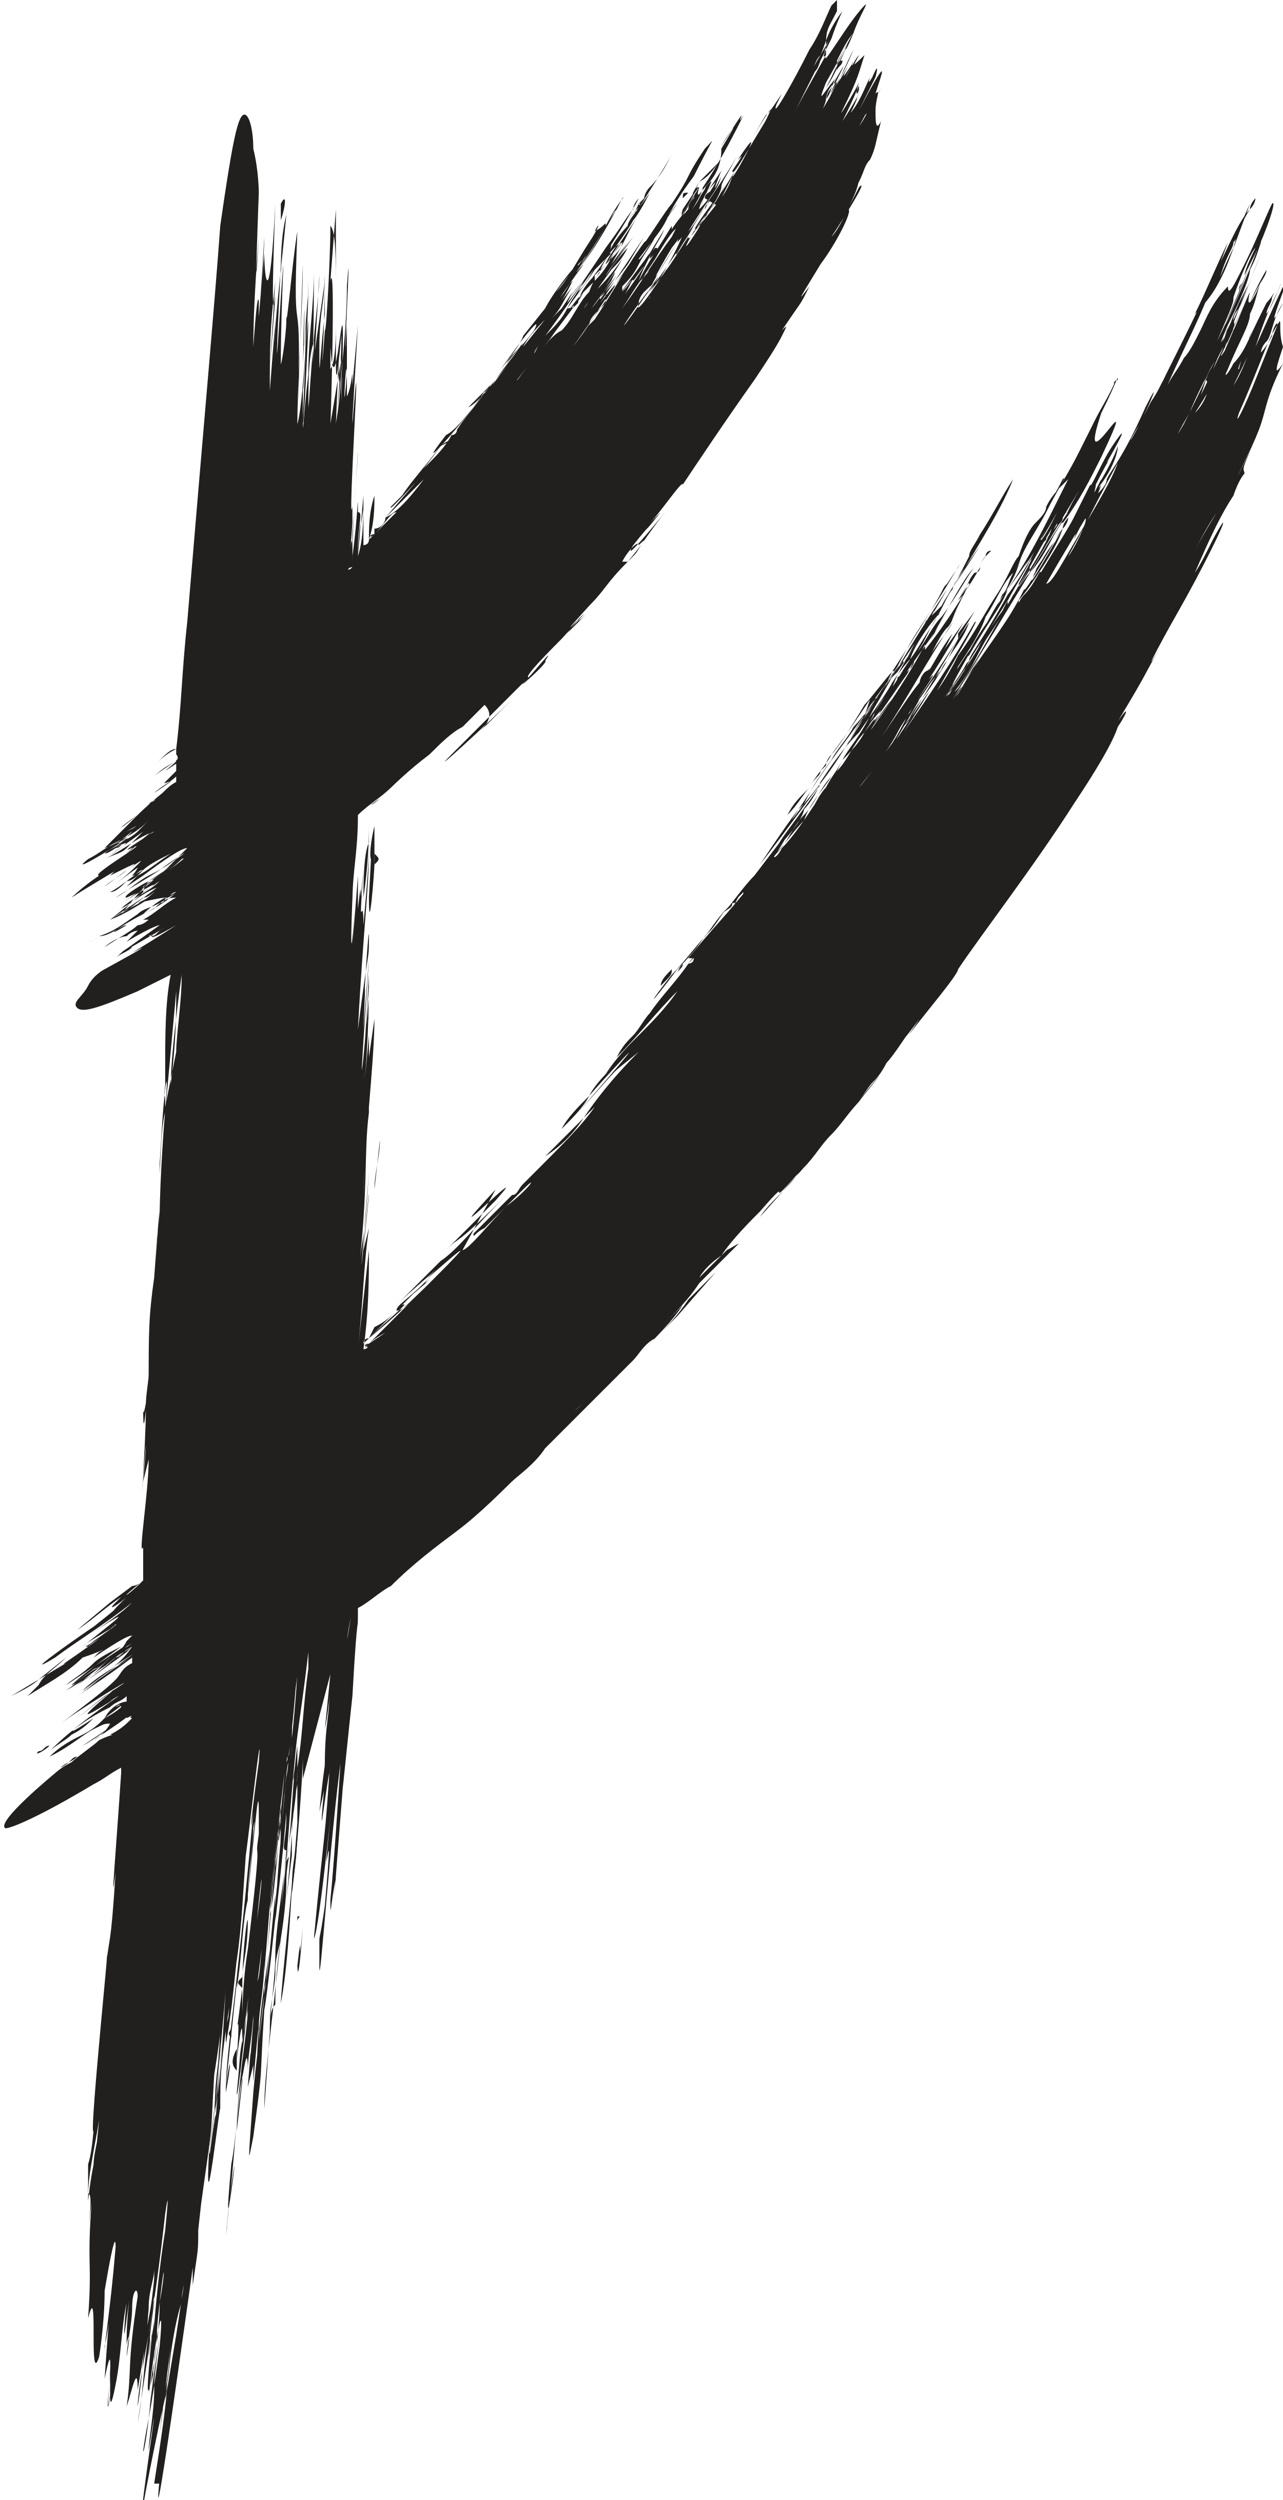 <?xml version="1.0" encoding="utf-8"?>
<!-- Generator: Adobe Illustrator 21.1.0, SVG Export Plug-In . SVG Version: 6.00 Build 0)  -->
<svg version="1.1" id="Layer_1" xmlns="http://www.w3.org/2000/svg" xmlns:xlink="http://www.w3.org/1999/xlink" x="0px" y="0px"
	 viewBox="0 0 23.3 45.4" style="enable-background:new 0 0 23.3 45.4;" xml:space="preserve">
<style type="text/css">
	.st0{fill:#221F1F;}
</style>
<g>
	<path class="st0" d="M6.8,15.7c0-0.1,0-0.1,0-0.2C6.9,15.6,6.9,15.6,6.8,15.7z"/>
	<path class="st0" d="M6.8,15.9c0-0.1,0-0.1,0-0.2C6.8,15.8,6.8,15.8,6.8,15.9z"/>
	<path class="st0" d="M6.9,15.5c0-0.1,0-0.2,0-0.3C6.9,15.3,6.9,15.4,6.9,15.5z"/>
	<path class="st0" d="M6.9,17.8c0,0.1,0,0.1,0,0.2c0,0,0,0.1,0,0.1L6.9,17.8z"/>
	<path class="st0" d="M6.4,6.6L6.4,6.6C6.4,6.6,6.4,6.5,6.4,6.6z"/>
	<path class="st0" d="M5.9,32.3C5.9,32.4,5.9,32.4,5.9,32.3L5.9,32.3z"/>
	<path class="st0" d="M5.9,31.4c0,0.2,0,0.4,0,0.5L5.9,31.4z"/>
	<path class="st0" d="M5.9,31.9c0,0.1,0,0.2,0,0.3L5.9,31.9z"/>
	<path class="st0" d="M5.9,31.9L5.9,31.9C5.9,31.9,5.9,31.9,5.9,31.9z"/>
	<path class="st0" d="M5.9,32.3L5.9,32.3C5.9,32.3,5.9,32.3,5.9,32.3z"/>
	<path class="st0" d="M3.5,11.3c0,0-0.1,0.7-0.1,1.3L3.5,11.3z"/>
	<path class="st0" d="M5.7,6c0-0.1,0-0.3,0-0.4L5.7,6z"/>
	<path class="st0" d="M2.9,19.8l0-0.2C2.9,19.8,2.9,19.8,2.9,19.8z"/>
	<path class="st0" d="M5.5,35c-0.1,1,0-0.2-0.1,0.7C5.4,35.6,5.4,36.3,5.5,35z"/>
	<path class="st0" d="M2.7,42.3L2.7,42.3C2.6,42.4,2.6,42.3,2.7,42.3z"/>
	<path class="st0" d="M2.9,20.1c0-0.2,0-0.3,0-0.5c0,0.1,0,0.2,0,0.3L2.9,20.1z"/>
	<path class="st0" d="M5.1,5.5L5.1,5.5c0-0.1,0-0.1,0-0.2L5.1,5.5z"/>
	<path class="st0" d="M5.1,4c0-0.1,0-0.2,0-0.3C5.2,3.5,5.2,3.7,5.1,4z"/>
	<path class="st0" d="M3.4,12.8l0,0.3C3.4,13.1,3.4,13,3.4,12.8z"/>
	<path class="st0" d="M3.4,12.6c0,0.1,0,0.2,0,0.2L3.4,12.6z"/>
	<path class="st0" d="M3.4,13.2C3.4,13.2,3.4,13.2,3.4,13.2L3.4,13.2z"/>
	<path class="st0" d="M3.4,13.2l0,0.2C3.4,13.3,3.4,13.3,3.4,13.2z"/>
	<path class="st0" d="M4.7,5.4c0,0,0-0.1,0-0.1C4.7,5.2,4.7,5.3,4.7,5.4z"/>
	<path class="st0" d="M4.3,36.1L4.3,36.1C4.3,36.1,4.3,36.1,4.3,36.1C4.3,36.1,4.3,36.1,4.3,36.1z"/>
	<path class="st0" d="M4.4,35.9c0-0.2,0.1-0.5,0.1-1c0-0.2-0.1,0.5-0.1,1.2c0,0,0,0,0,0C4.3,36,4.3,36,4.4,35.9z"/>
	<path class="st0" d="M4.3,35.6C4.3,35.6,4.3,35.7,4.3,35.6C4.3,35.6,4.3,35.6,4.3,35.6z"/>
	<path class="st0" d="M4.3,35.7C4.3,35.7,4.3,35.7,4.3,35.7C4.3,35.7,4.3,35.7,4.3,35.7z"/>
	<path class="st0" d="M4.4,37.6c0,0,0-0.1,0-0.1C4.4,37.5,4.4,37.5,4.4,37.6L4.4,37.6z"/>
	<path class="st0" d="M4.4,37.3c0,0.1,0,0.3,0,0.4C4.4,37.5,4.4,37.4,4.4,37.3z"/>
	<path class="st0" d="M4.4,37.6C4.4,37.7,4.4,37.7,4.4,37.6C4.4,37.7,4.4,37.7,4.4,37.6z"/>
	<path class="st0" d="M3.9,38.3C3.9,38.3,3.9,38.3,3.9,38.3L3.9,38.3C3.9,38.3,3.9,38.3,3.9,38.3z"/>
	<path class="st0" d="M4.7,4.3c0-0.1,0-0.3,0-0.4C4.7,4.1,4.7,4.2,4.7,4.3z"/>
	<path class="st0" d="M6.6,8.9c0-0.1,0-0.2,0-0.3C6.6,8.7,6.6,8.8,6.6,8.9z"/>
	<path class="st0" d="M4.6,33.2C4.6,33.2,4.6,33.1,4.6,33.2C4.6,33.2,4.6,33.2,4.6,33.2z"/>
	<path class="st0" d="M6.8,21.6C6.8,21.6,6.8,21.6,6.8,21.6L6.8,21.6C6.8,21.6,6.8,21.6,6.8,21.6z"/>
	<path class="st0" d="M6.9,18.4l0-0.2C6.9,18.3,6.9,18.3,6.9,18.4z"/>
	<path class="st0" d="M4.3,37.2c0,0.1,0,0.3,0,0.4C4.2,37.5,4.2,37.4,4.3,37.2z"/>
	<path class="st0" d="M6.8,21.6l0.1-0.9C6.9,21,6.8,21.3,6.8,21.6z"/>
	<path class="st0" d="M6.8,21.6C6.8,21.6,6.8,21.6,6.8,21.6C6.8,21.6,6.8,21.6,6.8,21.6z"/>
	<path class="st0" d="M4.1,37.9l0,0.2C4.1,38,4.1,37.9,4.1,37.9z"/>
	<path class="st0" d="M2.9,20.1l0,0.2C2.9,20.2,2.9,20.2,2.9,20.1z"/>
	<path class="st0" d="M5.6,33.4c0,0.1,0,0.1,0,0.2C5.6,33.5,5.6,33.5,5.6,33.4z"/>
	<path class="st0" d="M4.4,37.8l0-0.2c0,0.3-0.1,0.7-0.1,1.1L4.4,37.8z"/>
	<path class="st0" d="M4.1,37.1C4.1,37.1,4.1,37.1,4.1,37.1C4.1,37.1,4.1,37.1,4.1,37.1z"/>
	<path class="st0" d="M4.1,37.1C4.1,37.2,4.1,37.2,4.1,37.1C4.1,37.2,4.1,37.2,4.1,37.1z"/>
	<path class="st0" d="M4.1,37.1C4.1,37.1,4.1,37.1,4.1,37.1C4.1,37.1,4.1,37.1,4.1,37.1z"/>
	<path class="st0" d="M4.1,37.1C4.1,37.1,4.1,37.1,4.1,37.1C4.1,37.1,4.1,37.1,4.1,37.1z"/>
	<path class="st0" d="M4.1,37C4.1,37,4.1,37,4.1,37C4.1,37.1,4.1,37,4.1,37z"/>
	<path class="st0" d="M4.2,36.8c0,0.1,0,0.2,0,0.2C4.1,36.9,4.2,36.9,4.2,36.8z"/>
	<path class="st0" d="M3.9,38.3c0,0.3-0.1,0.7-0.1,1.1C3.8,39.1,3.9,38.7,3.9,38.3z"/>
	<path class="st0" d="M5,33.8c0,0.1,0,0.2,0,0.4C5,34,5,33.9,5,33.8z"/>
	<path class="st0" d="M5,34.2c0,0.1,0,0.2,0,0.3C5,34.4,5,34.3,5,34.2z"/>
	<path class="st0" d="M5.4,34.9C5.4,34.9,5.4,34.9,5.4,34.9C5.4,34.9,5.4,34.9,5.4,34.9z"/>
	<path class="st0" d="M5.4,34.9c0,0,0-0.1,0-0.1C5.5,34.8,5.4,34.8,5.4,34.9z"/>
	<path class="st0" d="M5.4,35C5.4,35,5.4,34.9,5.4,35C5.4,34.9,5.4,34.9,5.4,35z"/>
	<path class="st0" d="M5.6,32.8c0,0.1,0,0,0-0.2C5.6,32.6,5.6,32.7,5.6,32.8z"/>
	<path class="st0" d="M4.8,34.4c0,0,0,0.2-0.1,0.5C4.8,34.8,4.8,34.6,4.8,34.4z"/>
	<path class="st0" d="M5.6,33.2l0-0.2c0,0.1,0,0.2,0,0.3L5.6,33.2z"/>
	<path class="st0" d="M5.4,35.2c0,0,0,0,0-0.2C5.4,35.4,5.4,35.4,5.4,35.2z"/>
	<path class="st0" d="M5.4,31.9C5.4,31.9,5.4,31.9,5.4,31.9C5.3,32.6,5.3,32.3,5.4,31.9z"/>
	<path class="st0" d="M5.3,35.7C5.3,35.7,5.3,35.7,5.3,35.7l0,0.4L5.3,35.7z"/>
	<path class="st0" d="M5.4,35.8c0,0,0,0.1,0,0.3c0,0.1,0,0.1,0,0.2C5.4,36,5.4,35.9,5.4,35.8z"/>
	<path class="st0" d="M5.3,34.3c0.1-0.6,0.1-0.9,0.1-1.2c0,0,0,0.1,0,0.3C5.4,33.5,5.3,33.8,5.3,34.3z"/>
	<path class="st0" d="M2.2,15.2L2.2,15.2C2.2,15.2,2.2,15.2,2.2,15.2z"/>
	<path class="st0" d="M10.3,5.5c0.1-0.2,0.3-0.4,0.3-0.4C10.5,5.2,10.4,5.3,10.3,5.5z"/>
	<path class="st0" d="M9.2,6.6C9.2,6.6,9.2,6.6,9.2,6.6C9.2,6.6,9.2,6.6,9.2,6.6z"/>
	<path class="st0" d="M8,8.1C8,8.1,8.1,8,8.2,8C8.2,8,8.2,8,8,8.1z"/>
	<path class="st0" d="M8.2,7.9C8.2,7.9,8.2,7.9,8.2,7.9C8.2,8,8.2,7.9,8.2,7.9z"/>
	<path class="st0" d="M9.4,12.5L9.4,12.5C9.4,12.6,9.4,12.5,9.4,12.5z"/>
	<path class="st0" d="M11.4,4c0.3-0.4,0,0.1,0.2-0.3C11.6,3.8,11.8,3.5,11.4,4z"/>
	<path class="st0" d="M15.1,1.7L15.1,1.7C15.1,1.7,15.1,1.7,15.1,1.7z"/>
	<path class="st0" d="M9.5,12.5c-0.1,0.1-0.1,0.1-0.2,0.2C9.4,12.6,9.4,12.6,9.5,12.5L9.5,12.5z"/>
	<path class="st0" d="M2.5,16.6L2.5,16.6C2.5,16.6,2.5,16.6,2.5,16.6L2.5,16.6z"/>
	<path class="st0" d="M1.8,17c0,0-0.1,0.1-0.2,0.1C1.6,17.1,1.7,17.1,1.8,17z"/>
	<path class="st0" d="M2.7,17C2.7,17,2.6,17,2.7,17C2.6,17,2.6,17,2.7,17z"/>
	<path class="st0" d="M12.6,4.1L12.6,4.1C12.6,4.1,12.6,4.1,12.6,4.1C12.6,4.1,12.6,4.1,12.6,4.1z"/>
	<path class="st0" d="M12.6,4.1C12.6,4.1,12.6,4.1,12.6,4.1c-0.1,0.2-0.2,0.3-0.3,0.5C12.2,4.7,12.4,4.4,12.6,4.1
		C12.6,4.1,12.6,4.1,12.6,4.1z"/>
	<path class="st0" d="M12.5,4.3C12.5,4.3,12.5,4.3,12.5,4.3C12.5,4.3,12.5,4.3,12.5,4.3z"/>
	<path class="st0" d="M12.8,3.3C12.8,3.3,12.8,3.4,12.8,3.3C12.8,3.4,12.8,3.3,12.8,3.3L12.8,3.3z"/>
	<path class="st0" d="M12.8,3.5c0.1-0.1,0.1-0.2,0.1-0.2C12.8,3.4,12.8,3.4,12.8,3.5z"/>
	<path class="st0" d="M13.4,3.2C13.4,3.2,13.4,3.2,13.4,3.2L13.4,3.2C13.4,3.2,13.4,3.2,13.4,3.2z"/>
	<path class="st0" d="M10.8,4.2C10.8,4.3,10.8,4.3,10.8,4.2C10.8,4.3,10.8,4.3,10.8,4.2z"/>
	<path class="st0" d="M2.4,16C2.4,16,2.4,16.1,2.4,16C2.4,16.1,2.4,16,2.4,16z"/>
	<path class="st0" d="M10.6,5.1C10.6,5.1,10.6,5.1,10.6,5.1C10.6,5.1,10.6,5.1,10.6,5.1z"/>
	<path class="st0" d="M10.6,5.1c0.1-0.1,0.2-0.3,0.3-0.4C10.8,4.8,10.7,5,10.6,5.1z"/>
	<polygon class="st0" points="7.1,9.2 7.1,9.2 7.1,9.2 	"/>
	<path class="st0" d="M9.6,12.4c-0.1,0.1-0.2,0.2-0.2,0.2C9.5,12.5,9.5,12.5,9.6,12.4z"/>
	<path class="st0" d="M3,16.4c-0.1,0.1-0.2,0.1-0.2,0.1C2.9,16.5,3,16.4,3,16.4z"/>
	<path class="st0" d="M10.8,4.2C10.8,4.2,10.8,4.2,10.8,4.2C10.8,4.2,10.8,4.2,10.8,4.2z"/>
	<path class="st0" d="M2.9,14.3C2.9,14.3,2.9,14.3,2.9,14.3C2.9,14.3,2.9,14.3,2.9,14.3z"/>
	<path class="st0" d="M12.8,3.6c0-0.1,0.1-0.1,0.2-0.2C12.9,3.5,12.9,3.5,12.8,3.6z"/>
	<path class="st0" d="M12.8,3.8C12.8,3.8,12.8,3.8,12.8,3.8c0-0.1,0.1-0.1,0.1-0.2L12.8,3.8z"/>
	<path class="st0" d="M11.8,5.3C11.8,5.3,11.8,5.4,11.8,5.3C11.8,5.3,11.8,5.3,11.8,5.3z"/>
	<path class="st0" d="M15.2,1.3c0-0.1,0.1-0.1,0.1-0.2C15.2,1.1,15.2,1.2,15.2,1.3z"/>
	<path class="st0" d="M11,4.7c0,0,0-0.1,0.1-0.1C11,4.7,11,4.7,11,4.7z"/>
	<path class="st0" d="M9.3,12.7C9.3,12.7,9.3,12.7,9.3,12.7C9.3,12.7,9.3,12.7,9.3,12.7z"/>
	<path class="st0" d="M12.4,3.6c0,0,0.1-0.1,0.1-0.1C12.4,3.5,12.4,3.5,12.4,3.6z"/>
	<path class="st0" d="M11.3,4.7c0.1-0.1,0.1-0.2,0.2-0.3C11.4,4.5,11.4,4.6,11.3,4.7z"/>
	<path class="st0" d="M2.4,17.2c-0.1,0-0.2,0.1-0.3,0.2C2.2,17.3,2.3,17.3,2.4,17.2z"/>
	<path class="st0" d="M12.8,3.2l-0.1,0.1C12.9,3.2,13,3,13.1,2.9L12.8,3.2z"/>
	<path class="st0" d="M12.9,3.8c0-0.1,0.1-0.1,0.1-0.2C13,3.7,12.9,3.7,12.9,3.8z"/>
	<path class="st0" d="M13.4,3.2c0.1-0.1,0.2-0.3,0.3-0.5C13.6,2.8,13.5,3,13.4,3.2z"/>
	<path class="st0" d="M11.6,4.8c0,0,0.1-0.1,0.1-0.1C11.7,4.7,11.7,4.7,11.6,4.8z"/>
	<path class="st0" d="M11.6,4.8C11.6,4.8,11.6,4.8,11.6,4.8C11.6,4.8,11.6,4.8,11.6,4.8z"/>
	<path class="st0" d="M11.7,4.6C11.7,4.6,11.7,4.6,11.7,4.6C11.8,4.6,11.7,4.6,11.7,4.6z"/>
	<path class="st0" d="M11.4,4.1C11.4,4.1,11.4,4.1,11.4,4.1C11.4,4.1,11.4,4.1,11.4,4.1z"/>
	<path class="st0" d="M10.9,5C10.9,5,10.9,5,10.9,5C10.8,5.1,10.8,5.1,10.9,5z"/>
	<path class="st0" d="M11.8,4.7c0,0,0-0.1,0.1-0.2C12,4.5,11.9,4.6,11.8,4.7z"/>
	<path class="st0" d="M11,4.9L11,4.9C11,4.9,11,4.9,11,4.9L11,4.9z"/>
	<path class="st0" d="M11.5,4C11.5,4,11.5,4,11.5,4C11.6,3.9,11.6,3.9,11.5,4z"/>
	<path class="st0" d="M10.9,5.5C10.9,5.5,10.9,5.5,10.9,5.5C11.1,5.3,11,5.4,10.9,5.5z"/>
	<path class="st0" d="M11.7,3.8C11.7,3.8,11.7,3.8,11.7,3.8l0.1-0.1L11.7,3.8z"/>
	<path class="st0" d="M11.6,3.7c0,0,0,0,0.1-0.1c0,0,0,0,0-0.1C11.7,3.6,11.7,3.7,11.6,3.7z"/>
	<path class="st0" d="M11.4,4.5c-0.2,0.2-0.3,0.4-0.4,0.5c0,0,0,0,0.1-0.1C11.2,4.8,11.3,4.7,11.4,4.5z"/>
	<path class="st0" d="M7.4,23.5c-0.1,0.1-0.2,0.2-0.4,0.4C7.2,23.7,7.3,23.6,7.4,23.5z"/>
	<path class="st0" d="M8.4,22.2C8.4,22.2,8.4,22.2,8.4,22.2c0.1-0.1,0.1-0.1,0.2-0.2L8.4,22.2z"/>
	<path class="st0" d="M2,29.3L2,29.3C2,29.3,1.9,29.4,2,29.3z"/>
	<path class="st0" d="M15.7,13.4c0.2-0.3,0.4-0.6,0.5-0.7L15.7,13.4z"/>
	<path class="st0" d="M14,15.3C14,15.4,14,15.4,14,15.3C14,15.4,14,15.3,14,15.3z"/>
	<path class="st0" d="M14,15.3C14,15.3,14,15.3,14,15.3C14,15.3,14,15.3,14,15.3z"/>
	<path class="st0" d="M14,15.4C13.9,15.4,13.9,15.4,14,15.4C13.9,15.4,13.9,15.4,14,15.4z"/>
	<path class="st0" d="M12,17.9c0-0.1,0.1-0.2,0.2-0.3C12.2,17.7,12.2,17.7,12,17.9z"/>
	<path class="st0" d="M12.4,17.5c0,0.1-0.1,0.1-0.1,0.2C12.3,17.7,12.3,17.6,12.4,17.5z"/>
	<path class="st0" d="M7.8,27.9l-0.9,0.8C6.9,28.7,7.4,28.3,7.8,27.9z"/>
	<path class="st0" d="M2,30.1l-0.3,0.2C1.8,30.3,1.9,30.2,2,30.1z"/>
	<path class="st0" d="M12.5,23.4l-0.1,0.1C12.5,23.5,12.5,23.4,12.5,23.4z"/>
	<path class="st0" d="M17.8,10.3C17.8,10.3,17.8,10.3,17.8,10.3c0,0,0,0.1-0.1,0.1c-0.1,0.1-0.1,0.2-0.3,0.5
		C17.8,10.2,17.4,11,17.8,10.3C17.7,10.4,17.8,10.3,17.8,10.3z"/>
	<path class="st0" d="M22.2,6.1L22.2,6.1C22.3,6.1,22.3,6.1,22.2,6.1z"/>
	<path class="st0" d="M12.7,23.3c-0.1,0.1-0.2,0.2-0.3,0.3c0.1-0.1,0.1-0.1,0.2-0.2L12.7,23.3z"/>
	<path class="st0" d="M2,30.9L2,30.9c0,0-0.1,0.1-0.1,0.1L2,30.9z"/>
	<path class="st0" d="M0.9,31.7c-0.1,0-0.1,0.1-0.2,0.1C0.6,31.9,0.8,31.8,0.9,31.7z"/>
	<path class="st0" d="M7.8,27.9c0.1-0.1,0.2-0.2,0.4-0.3C8.1,27.7,8,27.8,7.8,27.9z"/>
	<path class="st0" d="M8.2,27.6c0.1-0.1,0.1-0.1,0.2-0.1C8.3,27.5,8.3,27.6,8.2,27.6z"/>
	<path class="st0" d="M2.2,31.3C2.2,31.3,2.1,31.3,2.2,31.3C2.1,31.3,2.1,31.3,2.2,31.3z"/>
	<path class="st0" d="M18.8,10.5L18.8,10.5C18.9,10.5,18.9,10.5,18.8,10.5C18.9,10.5,18.9,10.5,18.8,10.5z"/>
	<path class="st0" d="M18.7,10.7c-0.1,0.1-0.2,0.3-0.4,0.7c0,0.1,0,0,0.1-0.2c0.1-0.1,0.1-0.2,0.2-0.3c0.1-0.1,0.2-0.3,0.2-0.4
		c0,0,0,0,0,0C18.8,10.6,18.8,10.6,18.7,10.7z"/>
	<path class="st0" d="M18.7,10.9C18.7,10.9,18.7,10.8,18.7,10.9C18.7,10.8,18.7,10.9,18.7,10.9z"/>
	<path class="st0" d="M18.7,10.9C18.7,10.9,18.7,10.9,18.7,10.9C18.7,10.9,18.7,10.9,18.7,10.9z"/>
	<path class="st0" d="M19.2,9.3C19.2,9.4,19.2,9.4,19.2,9.3C19.2,9.4,19.2,9.4,19.2,9.3L19.2,9.3z"/>
	<path class="st0" d="M19.2,9.6c0-0.1,0.1-0.1,0.1-0.2C19.3,9.4,19.2,9.5,19.2,9.6z"/>
	<path class="st0" d="M19.3,9.4c0,0,0-0.1,0.1-0.1C19.3,9.3,19.3,9.3,19.3,9.4z"/>
	<path class="st0" d="M19.9,8.9C19.9,9,19.9,9,19.9,8.9L19.9,8.9C19.9,9,19.9,9,19.9,8.9z"/>
	<path class="st0" d="M22.5,8.5c-0.1,0.2-0.2,0.5-0.4,0.8C22.4,8.7,22.6,8.2,22.5,8.5z"/>
	<path class="st0" d="M17.2,17.6C17.2,17.6,17.2,17.6,17.2,17.6C17.2,17.6,17.2,17.6,17.2,17.6z"/>
	<path class="st0" d="M22.1,9.3C22.1,9.3,22.1,9.3,22.1,9.3C22.1,9.3,22.1,9.3,22.1,9.3z"/>
	<path class="st0" d="M18.7,9.8c0-0.1,0.1-0.1,0.1-0.2C18.8,9.7,18.7,9.7,18.7,9.8z"/>
	<polygon class="st0" points="17.7,11.1 17.4,11.6 17.4,11.5 	"/>
	<path class="st0" d="M19.3,9.6c0-0.1,0.1-0.2,0.1-0.2C19.4,9.4,19.4,9.5,19.3,9.6z"/>
	<path class="st0" d="M16.6,12.7c0.1-0.1,0.2-0.2,0.2-0.3C16.8,12.5,16.7,12.6,16.6,12.7z"/>
	<path class="st0" d="M21.3,6.6C21.3,6.6,21.3,6.6,21.3,6.6L21.3,6.6z"/>
	<path class="st0" d="M22.5,5.3c0-0.1,0-0.1,0.1-0.2C22.5,5.2,22.5,5.3,22.5,5.3z"/>
	<path class="st0" d="M1.5,31.8C1.6,31.8,1.6,31.8,1.5,31.8c0,0,0,0-0.1,0.1C1.5,31.8,1.5,31.8,1.5,31.8z"/>
	<path class="st0" d="M17.5,12.7C17.5,12.7,17.5,12.7,17.5,12.7C17.5,12.7,17.5,12.7,17.5,12.7z"/>
	<path class="st0" d="M17.2,11.4c0-0.1,0.1-0.1,0.1-0.2C17.3,11.2,17.3,11.3,17.2,11.4z"/>
	<path class="st0" d="M23.2,5.9c0,0-0.2,0.5-0.4,1c-0.2,0.5-0.4,0.9-0.3,0.6C22.9,6.6,23,6.2,23.2,5.9c0-0.1-0.1,0.1-0.1,0.2
		c-0.1,0.2-0.2,0.3-0.2,0.3c0,0,0-0.1,0.1-0.2c0.1-0.1,0.1-0.4,0.3-0.7c-0.6,1.2,0.8-2.1-0.5,0.8C22.9,6,23,5.7,23.2,5.3
		c0.2-0.5-0.1,0.3-0.2,0.4c0-0.1,0.1-0.2,0.1-0.3c0.1-0.2,0,0-0.1,0.1c-0.1,0.2-0.1,0.3,0,0c-0.2,0.4-0.4,0.8-0.5,1.2
		c-0.1,0.1,0.4-0.9,0.1-0.2c0.1-0.2,0.2-0.4,0.3-0.6c-0.2,0.4-0.3,0.8-0.5,1.1c0.5-1,0.5-1.1,0.4-1c-0.1,0.1-0.2,0.3,0-0.1
		c-0.1,0.2-0.2,0.5-0.4,0.7c-0.1,0.2-0.2,0.3-0.1,0.1c0.2-0.5,0.4-0.8,0.4-1c0.1-0.2,0.1-0.3,0.2-0.6c-0.1,0.3-0.3,0.6-0.2,0.2
		c-0.1,0.2-0.2,0.5-0.3,0.7l-0.3,0.7l-0.1,0.1c0.1-0.3,0.2-0.5,0.3-0.6c0.7-1.6-0.2,0.5,0.2-0.5c-0.5,1.2-0.1,0.2-0.1,0.2
		c-0.3,0.7-0.9,1.9-0.6,1.3l0.1-0.3C22,7,21.9,7.3,21.7,7.5C21.9,7.2,22,7,22.1,6.8c0.1-0.2,0.2-0.4,0.3-0.6
		c0.2-0.4,0.3-0.8,0.6-1.3c0,0.1-0.1,0.2-0.2,0.4c-0.1,0.2-0.2,0.4-0.3,0.6c-0.2,0.4-0.4,0.7-0.3,0.5c0.3-0.6,0.2-0.5,0.2-0.6
		c0,0,0-0.1,0.1-0.2c0.1-0.2,0.2-0.5,0.4-1c-0.3,0.8-0.7,1.7-1.4,3.1c0,0-0.3,0.5,0.1-0.2c0.2-0.5,0.6-1.2,0.7-1.4l-0.1,0.2
		c0.1-0.2,0.2-0.4,0.3-0.6c-0.3,0.6-0.1,0.2,0-0.1c0.1-0.3,0.3-0.7,0-0.1c-0.3,0.7-0.1,0.2-0.4,1c-0.4,0.7-0.2,0.4,0,0
		c0.2-0.4,0.4-0.8,0.1-0.3c0.1-0.3,0.3-0.6,0.4-0.9c-0.3,0.7-0.6,1.3-0.3,0.6c0.3-0.6,0.4-0.9,0.4-1c0.1-0.2,0.1-0.2,0.2-0.5
		c0-0.1-0.1,0.3-0.6,1.4c-0.2,0.4,0.3-0.7,0.4-1c-0.1,0.3-0.3,0.8-0.6,1.4c0.3-0.7,0.3-0.7,0.3-0.8c0.1-0.3,0.3-0.8,0.4-0.9
		c-0.2,0.4-0.2,0.5-0.2,0.5c0,0,0.1-0.2,0.2-0.4c0.2-0.4,0.4-1,0.3-0.9c-0.1,0.2-0.3,0.7-0.5,1.1c-0.2,0.4-0.3,0.6-0.3,0.4
		C22,5.5,21.9,5.8,21.8,6c-0.1,0.2-0.2,0.4-0.3,0.5c-0.1,0.2-0.2,0.3-0.3,0.5c0.3-0.7,0.7-1.4,0.9-2.1c-0.1,0.2-0.2,0.4-0.3,0.7
		c0.3-0.6,0.2-0.4,0.5-1.2c-0.2,0.4-0.4,0.9-0.6,1.3C22,5.4,22.1,5.2,22.2,5c0.1-0.2,0.2-0.5,0.5-1.3l0,0c0,0-0.2,0.4-0.3,0.8
		c-0.2,0.4-0.3,0.7-0.2,0.4c0.1-0.3,0.2-0.4,0.2-0.5c0.1-0.1,0.1-0.3,0.3-0.6c0-0.1,0.1-0.2,0.1-0.2c0,0,0-0.1,0-0.1c0,0,0,0,0,0.1
		c0,0,0,0.1-0.1,0.2C22.5,4,22.3,4.5,22,5.1c-0.5,1.1-1.1,2.2-0.8,1.7l0.1-0.2C21,7.1,21.1,7,20.9,7.3c-0.5,1-0.4,0.7-0.2,0.4
		c0.2-0.4,0.4-0.9,0.1-0.3c-0.4,0.9-0.6,1.1-0.7,1.3c0,0.1-0.1,0.2-0.2,0.3c-0.1,0.1-0.2,0.3-0.4,0.6C20,9,19.5,10,19.4,10.1
		C20,9,19.6,9.7,20.3,8.4c-0.1,0.3-0.4,0.8-0.7,1.3c-0.3,0.5-0.5,0.9-0.6,0.9c0.4-0.7,0.6-1,0.7-1.2c0.1-0.2,0.2-0.3,0.3-0.6
		c-0.2,0.3-0.4,0.7-0.5,1c0.1-0.2,0.2-0.4,0.5-0.9c0,0-0.8,1.3-0.4,0.7l0.3-0.5L20,8.7c-0.2,0.4-0.1,0.2-0.1,0.1
		c0.3-0.6,0.3-0.5,0.2-0.4c0.4-0.7,0.3-0.6,0.1-0.3c-0.2,0.3-0.4,0.8-0.4,0.7c-0.1,0.2-0.2,0.4-0.3,0.6c-0.1,0.2-0.3,0.5-0.6,1
		c0-0.1-0.1,0.2-0.3,0.4c-0.1,0.1-0.1,0.2-0.1,0.1c0,0,0.1-0.1,0.3-0.4c0.2-0.3,0.4-0.6,0.5-0.9c-0.4,0.7-0.7,1.2-0.5,0.8
		c0-0.1,0.2-0.3,0.3-0.5c-0.7,1.2-0.1,0.1,0,0c0.1-0.1,0.1-0.2,0.2-0.3c-0.2,0.3-0.7,1.2-0.7,1.1c-0.3,0.6-0.5,0.8-1.1,1.7
		c0.5-0.8,0.2-0.3-0.1,0.2c-0.4,0.5-0.8,1.1-0.5,0.7c0.4-0.5,0.8-1.2,0.4-0.6c1-1.6,1.8-3,2.3-3.7c-0.2,0.4-0.4,0.6,0-0.1
		c-0.3,0.5-0.6,1-0.9,1.5c0,0,0-0.1,0-0.1c-0.6,1-0.9,1.6-1.3,2.2c-0.2,0.2,0.1-0.1,0.3-0.5c0.2-0.4,0.4-0.7,0.2-0.4
		c-0.2,0.3-0.5,0.7-0.6,0.9c-0.2,0.3-0.3,0.4-0.1,0.1c0.1-0.1,0.2-0.3,0.2-0.3c0.2-0.3,0.1-0.2,0.2-0.3c0-0.1,0.2-0.3,0.7-1.2
		c0.3-0.4,0.6-1,0.5-0.8l-0.2,0.3c0.4-0.7,0.3-0.6,0.3-0.5c0,0,0,0.1,0.3-0.5c-0.4,0.7-0.3,0.5-0.2,0.3c-0.2,0.4-0.4,0.7-0.7,1.1
		c-0.3,0.4-0.4,0.7-0.5,0.8c-0.1,0.2-0.1,0.2-0.1,0.2c0,0,0.3-0.4,0.5-0.9c0.1-0.1,0.1-0.2,0.2-0.4c0.1-0.1,0.1-0.2,0.2-0.4
		c0.1-0.2,0.3-0.5,0.4-0.7c0.2-0.4,0.4-0.7,0.3-0.6c-0.2,0.4-0.3,0.5-0.3,0.5c0,0.1-0.1,0.2-0.3,0.6c0.1-0.2,0.7-1.2,0.4-0.7
		c0.1-0.2,0.3-0.5,0.5-0.9c0.1-0.2,0.2-0.4,0.3-0.6c0.1-0.2,0.3-0.5,0.4-0.8c-0.1,0.3-0.1,0.1,0,0.1c0-0.1,0,0-0.3,0.6
		C19.5,9,20.8,6.6,20,8.3c-0.2,0.4-0.4,0.8-0.7,1.2c0-0.1-0.3,0.5-0.1,0.1c-0.1,0.2-0.3,0.6-0.5,0.8c-0.1,0.1-0.2,0.3-0.3,0.4
		c-0.1,0.2-0.2,0.3-0.3,0.5c-0.2,0.3-0.3,0.5-0.2,0.3c0.7-1.1,0.6-0.9,0.6-1c0.5-0.9,0-0.1,0.2-0.4C19,9.7,19,9.7,19,9.8
		c0,0,0,0,0.3-0.4l-0.2,0.3c0-0.1,0.1-0.1,0.1-0.2c-0.9,1.6,0.1-0.2-0.2,0.3c0,0,0,0-0.1,0.1c0,0.1-0.1,0.1-0.2,0.3
		c-0.1,0.2-0.3,0.5-0.5,0.9c-0.2,0.3-0.5,0.7-0.7,1.1c-0.2,0.4-0.5,0.7-0.7,1.1c0.3-0.4,0.5-0.8,0.8-1.2c-0.4,0.7-0.1,0.2,0.2-0.3
		c-0.1,0.1,0.2-0.3,0.5-0.8c0.3-0.5,0.7-1.1,0.8-1.4c-0.3,0.5-0.5,0.9-0.8,1.4l0-0.1c-0.5,0.8-0.6,1-1,1.6c-0.1,0.2-0.1,0.1,0,0
		c0.3-0.4,0.8-1.2,0.8-1.2c0.2-0.3,0.2-0.4-0.3,0.4c-0.2,0.4-0.3,0.5-0.5,0.8c-0.2,0.2-0.4,0.5-0.8,1.2l0.5-0.7c0,0,0.3-0.5,0.2-0.4
		c0.8-1.2-0.2,0.3-0.3,0.5c0.2-0.2,0.2-0.4,0.5-0.8c-0.2,0.3-0.1,0.1,0.3-0.6c-0.2,0.2-0.5,0.8-0.8,1.2l0.1-0.1
		c0.1-0.2,0.3-0.4,0.4-0.7c0.2-0.3,0.4-0.6,0.5-0.9c0.2-0.3,0.3-0.6,0.5-0.8c0.1-0.1,0.1-0.2,0.2-0.3c-0.1,0.1-0.1,0.2-0.2,0.4
		c-0.1,0.2-0.3,0.5-0.4,0.7c-0.3,0.4-0.5,0.8-0.4,0.7c0.4-0.7,0.6-0.9,0.7-1.2c0.2-0.3,0.4-0.6,0.8-1.4c0.5-1,0.5-1,0.3-0.6
		C19.2,8.9,19.1,9,19,9.2c0,0.1-0.1,0.2-0.2,0.3c-0.1,0.1-0.2,0.3-0.3,0.6c-0.1,0.1-0.2,0.4-0.4,0.7c-0.2,0.3-0.4,0.7-0.7,1.1
		c-0.2,0.4-0.4,0.7-0.6,0.9c-0.1,0.2-0.2,0.3-0.1,0.2l-0.2,0.3c-0.4,0.6-0.3,0.5-0.9,1.3c0.5-0.6,1.1-1.5,1.5-2.2
		c0.4-0.7,0.7-1.2,0.6-1.1c-0.4,0.7-0.8,1.3-1.5,2.3c0,0.1-0.1,0.1-0.1,0.2c0.1-0.1,0.2-0.3,0.3-0.5c-0.3,0.5,1.1-1.7,0.1-0.2
		l0.3-0.5l0.3-0.5l0.3-0.5l0,0l-0.2,0.4c-0.4,0.7-0.6,0.8-0.7,1.1c-0.4,0.6-0.2,0.3,0.2-0.4c-0.2,0.2-0.3,0.5-0.5,0.8
		c-0.3,0.4-0.5,0.7-0.6,0.8c0.4-0.5,0.6-0.8,0.7-1c0.1-0.2,0.2-0.3,0.2-0.3c0-0.1,0,0,0.4-0.6c0,0,0.3-0.4,0.1-0.1
		c0.1-0.1,0.1-0.2,0.2-0.3c0.1-0.2,0.3-0.4,0.4-0.7c-0.6,0.9-0.9,1.4-1.1,1.6c-0.2,0.2-0.2,0.3-0.3,0.5c0.8-1.2,0.8-1.2,0.7-1.1
		c-0.1,0.1-0.1,0.2,0.6-1C16.3,13,17,11.9,16,13.4c0,0,0.2-0.3,0.5-0.8c0.3-0.5,0.6-1,0.8-1.3c-0.1,0.2-0.3,0.4-0.4,0.6
		c0.1-0.2,0.2-0.4,0.3-0.5c0.1-0.1,0.1-0.2,0.2-0.4c0.1-0.2,0.2-0.4,0.4-0.7c-0.3,0.5-0.6,1-1,1.5c0.1-0.2,0.3-0.5,0.4-0.7
		c-0.2,0.4-0.4,0.6-0.8,1.2l0.1-0.1c-1.1,1.6-0.3,0.4-0.8,1.1c0.2-0.3,0.4-0.7,0.6-0.9c0,0,0-0.1,0.1-0.2c0.1-0.1,0.1-0.2,0.2-0.4
		c0.1-0.2,0.3-0.5,0.5-0.7c-0.1,0.1-0.2,0.3-0.3,0.5c-0.1,0.2-0.2,0.3-0.3,0.5c-0.1,0.2-0.2,0.4-0.4,0.6c-0.1,0.2-0.3,0.4-0.4,0.6
		c-0.1,0.2-0.3,0.4-0.4,0.5c-0.1,0.2-0.2,0.3-0.3,0.5c-0.1,0.1-0.2,0.3-0.2,0.3c-0.2,0.3-0.4,0.6-0.6,0.8c-0.1,0.2-0.2,0.2-0.1,0.1
		c0.2-0.2,0.3-0.5,0.5-0.7c0.2-0.2,0.3-0.5,0.5-0.7c-0.2,0.3-0.4,0.5-0.5,0.8c-0.2,0.2-0.4,0.5-0.6,0.7c-0.1,0.1,0.1-0.1,0.2-0.3
		c0.2-0.2,0.4-0.5,0.4-0.6c0,0,0.2-0.2,0.3-0.5c0.2-0.3,0.4-0.6,0.7-0.9c0.2-0.3,0.5-0.7,0.6-0.9c0.2-0.3,0.3-0.4,0.3-0.4
		c0.1-0.1,0.2-0.3,0.4-0.6c0.2-0.3,0.3-0.6,0.4-0.7c0-0.1,0.1-0.2,0.5-0.8c-0.3,0.5-0.6,0.9-0.7,1.1c0.8-1.3,1.1-1.8,1.3-2.3
		c-0.2,0.3-0.4,0.7-0.6,1c-0.1,0.2-0.2,0.3-0.2,0.4c-0.1,0.2-0.2,0.4-0.5,0.9c0,0-0.1,0.1-0.2,0.2c-0.1,0.1-0.2,0.3-0.3,0.5
		c-0.1,0.2-0.2,0.4-0.2,0.3c-0.3,0.4-0.5,0.7-0.6,0.9c-0.2,0.3-0.3,0.4-0.4,0.6c-0.2,0.3-0.3,0.5-0.8,1.1c-0.3,0.4-0.3,0.4,0.1-0.2
		c0.5-0.8,0.9-1.2,1.3-1.9c0,0-0.1,0.1-0.1,0.2c-0.2,0.3-0.3,0.5-0.5,0.8c-0.1,0.1,0.5-0.7,0.7-1.1l0.2-0.2l0.4-0.6
		c-0.2,0.3-0.4,0.6-0.5,0.9c-0.2,0.2-0.3,0.4-0.4,0.6c0.2-0.3-0.1,0.1,0.3-0.5c0.2-0.2,0.3-0.5,0.5-0.7c0.2-0.2,0.3-0.5,0.5-0.7
		c0.3-0.4,0.5-0.8,0.6-0.9c-0.1,0.1-0.2,0.2-0.9,1.5l0-0.1c-0.3,0.6-1,1.6-1.1,1.7l0.2-0.3c-0.2,0.3-0.5,0.6-0.7,1l0.5-0.7
		c-0.2,0.3-0.4,0.6-0.4,0.6c0.3-0.4,0.4-0.5,0.7-1.1c0,0-0.2,0.2-0.3,0.4c-0.2,0.2-0.3,0.5-0.5,0.7c0,0,0,0,0.1-0.2
		c0.1-0.2,0.3-0.4,0.5-0.8c0.1-0.2,0,0,0.4-0.7c-0.4,0.6-0.2,0.3-0.8,1.2c0.8-1.1,0.9-1.4,0.8-1.3c-0.1,0.1-0.4,0.5-0.5,0.6
		c-0.3,0.5-0.5,0.8-0.6,0.9c-0.1,0.1-0.1,0.2-0.1,0.2c0,0,0,0-0.1,0.1c0,0.1-0.1,0.1-0.2,0.3c-0.1,0.1-0.2,0.3-0.4,0.5
		c0.1-0.2,0.2-0.3,0.4-0.5c0.1-0.2,0.3-0.4,0.4-0.6c0.3-0.4,0.5-0.7,0.7-1L15.7,13c0.4-0.5,0.5-0.8,0.7-1c0.2-0.3,0.4-0.6,0.8-1.3
		c0,0-0.4,0.6-0.7,1.1c-0.3,0.5-0.5,0.8-0.3,0.4c0.9-1.4-0.3,0.5,0.7-1.1c0.3-0.5,0.2-0.4,0.3-0.5l0.2-0.3c0.1-0.2-0.1,0.2-0.5,0.8
		c-0.2,0.3-0.4,0.6-0.6,1c-0.2,0.3-0.4,0.6-0.6,0.9c-0.1,0.1,0.1-0.2,0.4-0.6c0.3-0.4,0.6-0.9,0.8-1.2c0.1-0.2,0.1-0.1-0.1,0.1
		c0.2-0.3-0.7,1.2-1.3,2c0.5-0.8,0.6-0.8,0.4-0.6c-0.1,0.1-0.2,0.3-0.4,0.5c-0.1,0.2-0.3,0.4-0.4,0.6c-0.3,0.4-0.4,0.6-0.5,0.8
		c-0.1,0.1-0.1,0.1-0.1,0.1c0,0-0.1,0.1-0.7,1c0.4-0.5,1.4-1.9,1-1.3c-0.5,0.7-0.6,0.8-0.7,1c0.6-0.8,0.3-0.3,0.5-0.7
		c-0.2,0.3-0.6,0.8-0.9,1.2c-0.2,0.2-0.3,0.4-0.4,0.6c-0.1,0.2-0.2,0.3-0.3,0.4c0.3-0.3,0.5-0.6,0.7-0.9l0.4-0.5l0.3-0.5
		c-0.2,0.3-1,1.4-0.7,0.9c-0.2,0.2-0.4,0.5-0.5,0.6c-0.2,0.2-0.3,0.4-0.4,0.5c-0.2,0.3-0.4,0.5-0.5,0.6c-0.6,0.8-0.5,0.6-0.1,0.1
		c0.2-0.2,0.5-0.6,0.7-0.8c0.1-0.1,0.2-0.3,0.3-0.4c0.1-0.1,0.2-0.2,0.3-0.3c0,0.1-0.1,0.2-0.2,0.2c0.2-0.2,0.2-0.2,0.3-0.3
		c-0.3,0.4-0.7,0.8-1.1,1.3l0.1,0c0,0.1-0.1,0.1-0.1,0.1c0.2-0.2,0.3-0.4,0,0c-0.2,0.3-0.5,0.6-0.7,0.9c-0.1,0.1-0.2,0.3-0.3,0.4
		c-0.1,0.1-0.2,0.2-0.3,0.4c0.4-0.4,0.7-0.8,1.1-1.2c-0.2,0.3-0.5,0.6-0.7,0.8c-0.2,0.2-0.4,0.4-0.6,0.7l0.2-0.2
		c-0.2,0.2-0.4,0.4-0.5,0.6c0,0,0,0,0,0c0,0,0,0,0,0c-0.2,0.2-0.4,0.4-0.5,0.6c0.2-0.2,0.4-0.4,0.5-0.6c-0.1,0.1,1.8-2-0.2,0.3
		c0.9-1,0.5-0.6,1.1-1.1c-0.5,0.5-0.8,0.9-1,1.2c-0.2,0.3-0.4,0.5-0.7,0.7c-0.5,0.5,0.7-0.7,0.9-0.9c-0.2,0.3-0.6,0.7-1,1.1
		c-0.1,0.1-0.2,0.2-0.3,0.3c-0.1,0.1-0.2,0.2-0.3,0.3c-0.2,0.2-0.3,0.3-0.4,0.4l0.5-0.5l-0.2,0.2c0.2-0.2,0.4-0.4,0.6-0.6
		c-0.3,0.3-0.6,0.6-0.8,0.8c-0.2,0.2-0.4,0.4-0.5,0.5l1-1l-0.6,0.6c0.5-0.5,0.7-0.7,0.7-0.7c-0.1,0.1-0.1,0.2-0.2,0.2
		c0.1-0.1,0.1-0.1,0.2-0.2c-0.6,0.6-0.2,0.2-0.9,0.9c0,0.1,0,0,0.2-0.1l0.7-0.7c0.3-0.3,0.1,0-0.3,0.3c-0.3,0.3-0.7,0.8-0.8,0.8
		L9,21.6C7.7,23,9.8,20.9,9,21.8c-0.2,0.2-0.7,0.7-0.9,0.9c0.3-0.3,0.1,0,1.1-1c-0.6,0.6-0.9,1-1.2,1.2c-0.3,0.3-0.5,0.5-0.8,0.8
		c0.1-0.1,0.2-0.2,0.9-0.8c-0.4,0.4,0.2-0.2-0.6,0.6c0.7-0.6-0.1,0.1,0.4-0.4l-0.3,0.3l0.8-0.8c-1.8,1.7,1-0.9-0.5,0.6l-0.2,0.2
		l0.3-0.3c-0.2,0.2-0.3,0.3-0.5,0.5c-0.1,0.1-0.2,0.2-0.3,0.2C7.1,23.9,7,24,6.8,24.1l-0.1,0.2c0-0.2,0-0.2,0,0.1l-0.1,0.1
		c0.1-0.7,0.1-1.3,0.1-1.8l-0.2,1.8l0,0c0.1-0.9,0.1-1.5,0.2-2.2l-0.1,0.4l0.1-1c0-0.2-0.3,3.2,0-0.4c-0.1,1.5-0.1,0.9-0.2,1.9
		c0.2-1.7,0.1-2.2,0.2-3c0-0.8-0.1,1.2-0.1,1.5c0-0.8,0.2-2.4,0.2-3.2l-0.1,0.7l0-0.4l-0.1,1.1c0.1-1,0.1-1.9,0.1-2.2l-0.1,1.7
		l0.1-1c-0.1,0.8-0.1,1.1-0.1,1.2l0-0.4l0,0.3c0.1-1,0-0.4,0.1-1.6c0-0.1,0-0.1,0,0.2l-0.1,1.1c-0.1,1,0.1-1.7,0.1-1.8l-0.1,1.3
		c0.1-2.2-0.1,1.2,0-0.2c0-0.3,0.1-1.8,0.1-1.5c0,0.5,0,0.1-0.2,1.7c0.1-1.9,0.2-2.5,0.2-3.3c0,0.1,0,0.3-0.1,1.4c0-0.7-0.1,0.4,0-1
		c-0.1,1.1,0-0.2-0.1,0.7l0-0.6l-0.1,1.3c0.2-2.9-0.1,1.7,0-0.9l0-0.4l0,0.5c0-0.6,0.1-0.9,0.1-1.6c0.2-0.2,0.4-0.3,0.6-0.5
		c0.1-0.1-0.1,0.1-0.2,0.2c-0.1,0.1-0.3,0.2,0,0c0.2-0.2,0.5-0.5,0.9-0.8c0.2-0.2,0.4-0.4,0.6-0.5c0.2-0.2,0.4-0.4,0.5-0.5l0.1-0.1
		c0.3-0.3-0.2,0.1,0,0c-0.1,0.1-0.2,0.2-0.2,0.2C9,13,8.8,13.2,8.7,13.3C8.8,13.2,9,13,9.3,12.7c-0.4,0.4-1.6,1.5-1.1,1l0.1-0.1
		c0,0,0.6-0.6,0.8-0.8l0,0l0.5-0.5C9.2,12.7,10,12,9.9,12c0.2-0.3-0.2,0.2-0.3,0.3c-0.1,0,0.4-0.5,0.7-0.8l0,0c0.4-0.5,0,0,0.4-0.4
		l-0.5,0.5c1.1-1.2-0.5,0.5,0.5-0.6c0.3-0.3,0.3-0.4,0.7-0.8l-0.1,0c0.1-0.2,0.3-0.4,0.3-0.3c0.3-0.3-0.2,0.3-0.2,0.3
		c0.3-0.3,0,0,0.6-0.8c0.4-0.5-0.8,1-0.5,0.5c0.4-0.5,0.1-0.1,0.5-0.6l-0.2,0.2c0.2-0.2,0.6-0.8,0.6-0.7c0.2-0.3,0.8-1.2,1.3-1.9
		c0.2-0.3,0.4-0.6,0.5-0.8c0.1-0.2,0.1-0.2,0-0.1c0.4-0.6,0.3-0.4,0.5-0.8c-0.3,0.4-0.1,0.1,0.2-0.4c0.3-0.4,0.6-1,0.5-1
		c-0.1,0.2-0.2,0.4-0.3,0.5c0.5-0.8,0.5-1,0.5-1.1c0-0.1-0.1,0,0.1-0.4l-0.2,0.4C15.3,4,15.2,4,15.1,4.3c0.2-0.3,0.7-1.1,0.5-0.9
		c-0.1,0.2-0.2,0.4-0.4,0.7c0.2-0.4,0.3-0.6,0.4-0.8c0.1-0.2,0.1-0.3,0.2-0.4c0.1-0.2,0.1-0.3,0.2-0.7c-0.1,0.2-0.1,0-0.1-0.2
		c0-0.2,0.1-0.4,0-0.3c0,0-0.1,0.3-0.3,0.6c-0.2,0.3-0.3,0.5-0.2,0.4c0.3-0.6,0.4-0.8,0.5-0.9c0-0.1,0,0-0.1,0.1
		c-0.1,0.1-0.1,0.2-0.1,0.2c0,0,0,0,0.1-0.1c0-0.1,0.1-0.2,0.2-0.4c-0.4,0.7,0.5-1.3-0.4,0.4c0.1-0.2,0.2-0.4,0.3-0.6
		C16,1,15.8,1.5,15.8,1.5l0.1-0.2c0.1-0.2-0.2,0.4-0.1,0.1c-0.1,0.2-0.2,0.5-0.4,0.7c0,0.1,0.3-0.6,0.1-0.2l0.2-0.4
		c-0.1,0.2-0.2,0.4-0.4,0.7c0.3-0.6,0.3-0.7,0.3-0.6c0,0.1-0.1,0.2,0-0.1c-0.1,0.2-0.4,0.7-0.3,0.5c0.3-0.6,0.3-0.7,0.4-1
		c-0.1,0.1-0.3,0.3-0.2,0.1c-0.1,0.3-0.3,0.5-0.4,0.8l0,0c0.1-0.2,0.1-0.3,0.2-0.4c0.5-0.9-0.2,0.3,0.1-0.3
		c-0.4,0.7-0.1,0.1-0.1,0.1c-0.2,0.4-0.6,1.2-0.4,0.8L15,2.1l-0.2,0.4c0.3-0.6,0.5-0.9,0.8-1.5c-0.1,0.1-0.2,0.4-0.4,0.6
		C15.1,1.9,15,2,15,1.9c0.2-0.3,0.2-0.3,0.2-0.3c0,0,0-0.1,0.3-0.7c-0.2,0.5-0.5,1-1,1.8c0,0-0.2,0.3,0.1-0.1
		c0.2-0.3,0.4-0.7,0.4-0.8L15,1.8c0-0.1,0.1-0.3,0.2-0.3c-0.4,0.7,0.4-0.8,0-0.1c-0.2,0.4-0.1,0.1-0.3,0.6c-0.2,0.4-0.1,0.2,0,0
		c0.1-0.2,0.2-0.5,0.1-0.2c0.1-0.1,0.1-0.3,0.2-0.4C15,1.6,14.8,2,15,1.5c0.4-0.7,0.3-0.6,0.5-0.9c0,0-0.1,0.1-0.4,0.8
		c-0.1,0.2,0.2-0.4,0.3-0.6c-0.1,0.2-0.2,0.5-0.4,0.8c0.2-0.4,0.2-0.4,0.2-0.5c0.1-0.2,0.2-0.4,0.3-0.5c-0.2,0.5-0.2,0.3,0,0
		c0.1-0.3,0.3-0.6,0.2-0.5C15.4,0.4,14.9,1.3,15,1c-0.5,0.9-0.5,0.9-0.6,1.1c0.2-0.4,0.4-0.8,0.6-1.2c-0.1,0.1-0.1,0.3-0.2,0.4
		c0.2-0.4,0.1-0.2,0.3-0.7c-0.1,0.3-0.3,0.5-0.4,0.8c0.1-0.2,0.1-0.3,0.2-0.4C15,0.8,15,0.6,15.3,0.2l0,0c0,0-0.1,0.2-0.2,0.5
		c-0.1,0.2-0.2,0.4-0.1,0.3C15,0.5,15,0.6,15.2,0.2C15.2,0,15.2,0,15.2,0c0,0,0,0-0.1,0.1c-0.1,0.2-0.2,0.5-0.4,0.8
		c-0.3,0.6-0.7,1.3-0.6,1l0.1-0.2c-0.2,0.3-0.2,0.3-0.3,0.4c-0.7,1.2,0.4-0.7,0,0.1c-0.6,1-0.3,0.5-0.8,1.3c0.2-0.4-0.1,0.2-0.2,0.3
		c0.2-0.3,0.2-0.4,0.2-0.4c0-0.1,0.1-0.2,0.3-0.6c-0.1,0.2-0.3,0.5-0.5,0.8c-0.2,0.3-0.3,0.5-0.4,0.6c0.5-0.8,0.5-0.7,0.6-1
		c-0.1,0.2-0.2,0.4-0.4,0.6c0-0.1,0.1-0.3,0.3-0.5c0,0-0.1,0.2-0.2,0.3C13,3.7,13,3.8,13.1,3.6l0.3-0.6c-0.1,0.2-0.1,0.1-0.1,0.1
		c0.2-0.3,0.2-0.3,0.1-0.2C14,2,13.3,3.3,13.3,3.2c-0.1,0.3-0.2,0.4-0.6,0.9c0.1-0.1-0.5,0.8-0.1,0.1C12.8,4,12.9,3.8,13,3.6
		c-0.3,0.4-0.5,0.7-0.3,0.5c0,0,0.1-0.2,0.2-0.3c-0.5,0.7-0.1,0.1,0,0c-0.1,0.1-0.1,0.2-0.2,0.3c-0.1,0.1-0.2,0.3-0.2,0.2
		c-0.2,0.3-0.3,0.5-0.7,1c0.3-0.5,0.1-0.2-0.1,0.1c-0.2,0.3-0.5,0.7-0.3,0.4c0.2-0.3,0.5-0.7,0.3-0.4c0.7-0.9,1.2-1.8,1.4-2.2
		c-0.1,0.2-0.2,0.4,0-0.1c-0.2,0.3-0.4,0.6-0.6,0.9c0,0,0,0,0,0C12.3,4.6,12,5,11.8,5.4c-0.1,0.1,0.1-0.1,0.2-0.3
		c0.1-0.2,0.3-0.4,0.1-0.2c-0.2,0.3-0.6,0.9-0.5,0.6c0-0.1,0.1-0.2,0.1-0.2C12,5,11.6,5.5,12.3,4.4c0.2-0.2,0.4-0.6,0.3-0.5
		l-0.1,0.2c0.4-0.7,0,0,0.3-0.5c-0.2,0.3-0.1,0.2-0.1,0.1c-0.1,0.2-0.3,0.4-0.4,0.7c-0.6,1-0.4,0.6-0.1,0.1c0.4-0.5,0.8-1.3,0.7-1.2
		c-0.3,0.4-0.1,0.2-0.4,0.6c0.1-0.1,0.4-0.7,0.2-0.4c0.2-0.3,0.4-0.6,0.8-1.4c-0.2,0.3,0.2-0.4-0.3,0.4c-0.4,0.6,0.5-0.8-0.1,0.2
		C13.1,3,13,3.2,12.8,3.4c0,0-0.2,0.3-0.1,0c-0.1,0.1-0.2,0.3-0.3,0.5c-0.1,0.1-0.3,0.4-0.4,0.6c-0.1,0.2-0.2,0.3-0.1,0.2
		c0.4-0.7,0.4-0.5,0.4-0.6c0.3-0.5,0,0,0.1-0.3c0.4-0.6,0,0,0.3-0.5l-0.1,0.2c0,0,0-0.1,0.1-0.1c-0.6,1,0-0.1-0.1,0.2
		c0,0-0.1,0.1-0.1,0.2c-0.1,0.1-0.2,0.3-0.3,0.5c-0.3,0.4-0.6,0.9-0.9,1.3c0.2-0.3,0.3-0.5,0.5-0.7c-0.3,0.4-0.1,0.1,0.1-0.2
		c-0.1,0.1,0.6-0.9,0.8-1.3c-0.2,0.3-0.3,0.5-0.5,0.8l0-0.1c-0.3,0.5-0.4,0.6-0.6,1c-0.1,0.1,0,0,0,0C11.7,4.8,12,4.3,12,4.3
		c0.1-0.2,0.1-0.2-0.2,0.3C11.5,5,11.5,5,11,5.7c0.1-0.1,0.2-0.3,0.3-0.4c0,0,0.2-0.3,0.2-0.2c0.5-0.7-0.1,0.2-0.2,0.3
		c0.1-0.1,0.1-0.2,0.3-0.5c-0.1,0.2,0,0,0.2-0.3c-0.1,0.1-0.3,0.5-0.5,0.7l0-0.1c0.1-0.1,0.2-0.2,0.3-0.4c0.1-0.2,0.2-0.3,0.3-0.5
		c0.2-0.3,0.3-0.5,0.4-0.6c-0.3,0.4-0.7,1.1-0.7,1c0.3-0.4,0.4-0.5,0.5-0.7c0.1-0.2,0.2-0.4,0.5-0.8C13,2.4,13,2.5,12.8,2.7
		c-0.4,0.6-0.2,0.4-0.6,1c-0.1,0.1-0.4,0.6-0.7,1c-0.3,0.4-0.5,0.8-0.5,0.6L11,5.5c-0.3,0.3-0.2,0.3-0.6,0.8C10.7,5.9,11,5.4,11.3,5
		c0.3-0.4,0.5-0.7,0.4-0.6c-0.3,0.4-0.5,0.8-0.9,1.4l-0.1,0.1c0-0.1,0.1-0.2,0.2-0.3c-0.2,0.3,0.7-1,0-0.1l0.4-0.6l0.4-0.6l-0.3,0.5
		c-0.3,0.4-0.4,0.5-0.5,0.6c-0.3,0.4-0.1,0.1,0.3-0.4c-0.2,0.3-0.7,1-0.8,1.2c0.5-0.6,0.5-0.7,0.5-0.8c0,0,0,0,0.2-0.3
		c0,0,0.2-0.4-0.1,0.1c0.1-0.2,0.2-0.3,0.3-0.5c-0.2,0.3-0.4,0.5-0.5,0.6c-0.1,0.1-0.1,0.2-0.2,0.3c0.5-0.7,0.5-0.7,0.5-0.7
		c0,0-0.1,0.1,0.4-0.6C11.1,4.8,11.1,4.9,11,5c-0.1,0.1-0.1,0.1-0.4,0.6c0,0,0.6-0.9,0.8-1.2l-0.3,0.4c0.3-0.5,0.3-0.6,0.5-0.9
		c-0.2,0.3-0.4,0.6-0.6,0.9l0.3-0.4c-0.2,0.2-0.2,0.4-0.5,0.7l0-0.1c-0.2,0.2-0.3,0.4-0.3,0.5c-0.1,0.1-0.1,0.1-0.1,0.1
		c0,0,0-0.1-0.1,0.1c0.1-0.2,0.3-0.4,0.4-0.5c0,0,0,0,0.1-0.1c0-0.1,0.1-0.1,0.1-0.2c0.1-0.2,0.2-0.4,0.4-0.5c0,0.1-0.1,0.2-0.3,0.4
		C11,4.8,10.8,5,10.7,5.3c-0.2,0.2-0.3,0.5-0.5,0.7C10,6.1,9.9,6.3,9.8,6.4C9.5,6.8,9.3,7,9.4,6.9C9.7,6.6,9.9,6.3,10.1,6
		C9.9,6.3,9.6,6.6,9.4,6.9C9.3,7,9.7,6.5,9.8,6.4c0,0,0.3-0.4,0.6-0.8c0.1-0.2,0.3-0.4,0.4-0.6c0.1-0.1,0.2-0.2,0.2-0.2
		C11,4.7,11.4,4.2,11.5,4c0,0,0.1-0.1,0.3-0.5c-0.2,0.3-0.4,0.5-0.4,0.6c0.5-0.8,0.7-1.1,0.8-1.3C12.1,3,12,3.2,11.8,3.4
		c-0.1,0.1-0.1,0.2-0.1,0.2c-0.1,0.1-0.1,0.2-0.3,0.5c0,0-0.2,0.2-0.3,0.4C11,4.7,10.9,4.8,11,4.7c-0.2,0.3-0.3,0.4-0.4,0.6
		c-0.1,0.2-0.2,0.3-0.3,0.3c-0.1,0.2-0.2,0.3-0.5,0.6C9.7,6.5,9.6,6.5,9.9,6.1c0.3-0.4,0.5-0.7,0.7-1c-0.1,0.2-0.2,0.3-0.3,0.5
		c0,0,0.3-0.4,0.5-0.7l0.1-0.1c0.1-0.1,0.2-0.2,0.2-0.4c-0.3,0.4-0.4,0.7-0.6,0.9c0.1-0.2,0,0,0.2-0.3c0.4-0.5,0.8-1.2,0.9-1.4
		c0,0-0.1,0.1-0.1,0.2c-0.1,0.1-0.2,0.3-0.5,0.7l0,0c-0.2,0.3-0.6,0.9-0.7,1l0.1-0.2L10,5.9c0.1-0.1,0.2-0.3,0.3-0.4
		C10.1,5.7,10,5.8,10,5.8c0.2-0.2,0.2-0.3,0.4-0.6c0,0-0.3,0.4-0.5,0.6c0,0,0.1-0.1,0.4-0.6c0.1-0.1,0,0,0.3-0.4
		c-0.3,0.3-0.1,0.2-0.5,0.7c0.2-0.3,0.4-0.5,0.4-0.7c0.1-0.1,0.1-0.1,0.1-0.1c-0.1,0.1-0.2,0.3-0.3,0.4C9.9,5.7,9.9,5.7,9.9,5.8
		c0,0,0,0-0.4,0.5c0.1-0.2,0.3-0.4,0.5-0.6c0.2-0.2,0.3-0.4,0.4-0.6l-0.1,0.1c0.4-0.6,0.4-0.5,0.9-1.4c0,0-0.2,0.3-0.4,0.6
		c-0.2,0.3-0.3,0.5-0.2,0.3C11.2,3.9,10.4,5,11,4.1c0.2-0.3,0.1-0.2,0.2-0.3l0.1-0.2c0.1-0.1-0.1,0.1-0.3,0.5
		c-0.2,0.4-0.5,0.8-0.7,1.1c-0.1,0.1,0.5-0.7,0.7-1.1C11,4,11,4.1,10.8,4.2c0.1-0.2,0.1-0.1-0.1,0.2c-0.2,0.3-0.4,0.7-0.6,0.9
		c0.7-0.9,0-0.1-0.2,0.3C9.5,6.1,9.5,6.1,9.5,6.1c0,0,0,0.1-0.4,0.6C9.3,6.4,9.9,5.6,9.7,6C9.4,6.4,9.3,6.4,9.2,6.6
		c0.4-0.5,0.2-0.2,0.3-0.4C9.4,6.4,9.2,6.6,9,6.9C8.8,7.1,8.6,7.3,8.5,7.4C8.7,7.3,8.8,7.1,9,6.9l0.4-0.5C9.3,6.5,8.8,7.2,9,6.9
		c-0.5,0.6-0.7,0.9-0.9,1C7.4,8.8,8.5,7.6,8.8,7.1C8.8,7.2,8.7,7.3,8.6,7.4C8.9,7.1,8.9,7.1,8.9,7C8.7,7.3,8.5,7.5,8.3,7.8l0,0
		c0,0,0,0.1-0.1,0.1c0.1-0.1,0.2-0.2,0,0C8.1,8.1,7.9,8.3,7.8,8.4C7.6,8.6,7.5,8.7,7.4,8.9C7.6,8.6,7.8,8.4,8,8.1
		C7.7,8.5,7.5,8.7,7.3,9l0.1-0.1C7.3,9,7.2,9.1,7.1,9.2C7,9.4,8.2,8,7,9.4c0.5-0.5,0.3-0.3,0.7-0.7C7.4,9.1,7.2,9.3,7,9.4
		C7,9.5,6.9,9.6,6.8,9.6c0,0,0-0.1,0-0.1C6.9,9.4,7,9.3,7.1,9.2C7,9.3,6.9,9.4,6.8,9.5c0-0.1,0-0.2,0-0.2l0,0.2c0,0,0,0,0,0.1
		c0,0,0,0,0,0l0,0.1c0,0-0.1,0.1-0.1,0.1l0-0.5l0,0.5c0,0,0,0,0,0c0-0.2,0-0.5,0.1-0.8c0,0.2,0,0.5-0.1,0.8c0,0,0,0-0.1,0.1
		c0,0,0,0,0,0.1c0,0,0,0,0,0c0,0,0,0,0,0c0,0,0,0,0,0c0,0,0,0,0,0c0,0,0,0,0,0l0-0.7c0-0.2-0.1,0.8,0-0.3c0,0.4,0,0.8-0.1,1.1
		c0,0,0,0,0,0c0.1-1.1,0-0.4,0,0c0,0,0,0,0,0c0,0,0-0.1,0-0.1c0-0.5,0.1-0.7,0-0.7c0-0.5,0,0.1-0.1,0.8c0,0,0,0,0,0l0-0.5l0,0.5
		c0,0,0,0,0,0c0-0.9-0.1,0.8,0-0.6c0,0,0,0.3,0,0.7c0,0,0,0,0,0c0-0.1,0-0.3,0-0.4l0-0.2l0,0.1l0.1-1.5c0,0.2-0.1,1.1-0.1,2
		c0,0,0,0,0,0c0-0.1,0-0.3,0-0.6l0-0.4c-0.1,0.6,0.2-4,0-1.5c0-0.2,0-0.6,0-0.6l0-0.1l0.1-1.1L6.4,7.6l0-0.7c0-0.3,0,0.1-0.1,0.3
		l0-0.4c-0.1,1.2,0-0.7,0,0.1c0-0.2,0-0.3,0-0.3l0,0l0-0.7c-0.1,1.6,0.1-2.1,0-0.7c0,0.7-0.1,1.6-0.2,2.5c0,0.1,0.1-1,0.1-1.6
		c0-0.1-0.1,1.2-0.1,0.5l0-0.7c0,0.1,0,0.7-0.1,0.8l0-0.4C6.1,7.8,6.3,4,6.2,7.3c0-0.6,0-0.1,0.1-1.6c-0.1,1-0.1,1.4-0.2,2
		c0.1-2.5,0,0.2,0.1-1.2L6,7.7c0,0.2,0.1-3.1,0-2.6l0.1-1.3L6.1,5.3c0-0.6,0-1.1-0.1-1.2c0,0.7-0.1,2.3-0.1,1.8l0-0.2
		C5.8,6.5,5.8,7.1,5.8,6.3c0-0.6,0.1-0.9,0.1-1.3c-0.1,1.5,0,0.1,0,0l0,1c-0.1,1.3,0,0,0-0.9L5.7,6.5c0-0.1,0-0.3,0-0.5l0,0.7
		l0.1-1.7c0,0.4-0.1,0.8-0.2,2.5c0-0.6,0-1,0.1-1.3l0-0.5l0,0.6C5.6,7.5,5.5,8.3,5.6,7.7c0.1-1.1,0.1-1.9,0.1-2.8
		c0,0.7-0.1,1.2-0.1,1.9C5.5,7.6,5.5,8.1,5.5,7.5l0-0.5c0,0.5,0.1-1.8,0.1-1.7c-0.1,1.1,0,0.1-0.1,2.3c0,0.5,0.1-1.5,0.1-1.8
		c-0.1,1.1,0,0.4,0-0.8c-0.2,3.3,0-1.2-0.1,1.6l0.1-1.6c0,0.7-0.1,2.4-0.2,2.7c0-0.8,0.1-2.1,0.1-2.9L5.4,7.7c0.1-3-0.1-1,0-3.5
		C5.3,4.8,5.2,6.1,5.2,5.7l0-0.4l0-0.8l0,1.3c0,0.3-0.1,0.9-0.1,0.8c0-1.2,0.1-2.6,0-1.2C4.9,8.7,5.2,2.7,5.1,5c0-0.3,0-0.7,0.1-1.1
		C5.1,5,5,5.6,4.9,7.4c0.2-3.2,0,0.1,0.1-1.6L4.9,7.1c0-0.8,0-1.1,0.1-2L4.9,6.7L5,5.4c0-0.1-0.1,1,0-1.7c-0.1,2-0.2,1.4-0.2,0.9
		C4.7,5.7,4.7,5.8,4.7,5.9l0.1-1.6c0,0.5-0.2,2.5-0.1,1.5c0-0.2,0-0.3,0-0.4c0,0.3,0-0.5-0.1,0.9c0-0.1,0-0.8,0.1-2
		c-0.1,1.8,0-0.8,0-0.8s0-0.4-0.1-0.8c0-0.4-0.1-0.7-0.2-0.6c-0.1,0.1-0.2,0.6-0.4,2c-0.1,1.4-0.3,3.6-0.6,7.2
		c-0.1,0.9-0.1,1.5-0.2,2.3c-0.1,0-0.2,0.1-0.4,0.3c0.1-0.1,0.2-0.2,0.4-0.3c0,0,0,0.1,0,0.1C3.3,13.8,3.1,13.9,3,14l0.3-0.2
		c0,0,0,0,0,0c0,0,0,0-0.1,0c-0.1,0.1-0.2,0.1-0.4,0.3c0.1-0.1,0.3-0.2,0.4-0.3c0,0,0,0.1,0,0.2l-0.2,0.2c-0.1,0.1,0.4-0.2-0.2,0.2
		c0.1-0.1,0.3-0.2,0.4-0.3c0,0,0,0,0,0c-0.2,0.1-0.1,0.1,0,0c0,0,0,0,0,0c0,0,0,0,0,0c0,0,0,0,0,0c-0.1,0.1-0.1,0.1-0.1,0.1
		c-0.1,0.1,0,0,0.1-0.1c0,0,0,0,0,0l0,0c0,0,0,0,0,0c0,0,0,0,0,0.1c0,0,0,0,0,0c0,0,0,0,0,0c0,0,0,0,0,0c-0.2,0.1-0.3,0.3-0.5,0.4
		c0,0,0.1-0.1,0.2-0.1c0.1-0.1,0.2-0.1,0.3-0.2c0,0,0,0,0,0c0,0,0,0,0,0l-0.1,0c0.1-0.1-0.3,0.2-0.6,0.5c-0.3,0.2-0.5,0.4,0,0
		c-0.1,0.1-0.2,0.2-0.2,0.2l0,0l-0.2,0.2l-0.2,0.2c0.3-0.1,0.5-0.3,0.7-0.5L2.3,15c-0.1,0.1,0.1,0,0.2,0l-0.2,0.1
		c0.5-0.3-0.3,0.2,0.1,0c-0.1,0.1-0.1,0.1-0.1,0.1l0,0c-0.1,0.1-0.2,0.1-0.3,0.2C2.7,15,1.1,16,1.6,15.6c0.2-0.1,0.3-0.2,0.5-0.3
		c0.2-0.1,0.4-0.2,0.6-0.4c0,0-0.1,0.1-0.2,0.2c-0.1,0.1-0.3,0.2-0.5,0.3c0,0,0.1-0.1,0.2-0.1c0.1-0.1,0.2-0.1,0,0
		c-0.1,0.1-0.2,0.1-0.3,0.2c0.1,0,0.3-0.2,0.4-0.2c-0.1,0-0.1,0.1-0.2,0.1c0.7-0.4-0.9,0.7,0.5-0.3c-0.1,0.1-0.1,0.1-0.2,0.2
		c0,0-0.1,0.1-0.1,0.1c-0.1,0.1-0.2,0.1-0.4,0.2c0.4-0.2,0.6-0.4,0.9-0.5c-1.1,0.7,0.1,0-0.5,0.4L2.9,15c0,0-0.3,0.2-0.6,0.5
		c-0.3,0.2-0.6,0.4-0.5,0.4c-0.2,0.1-0.4,0.3-0.6,0.4c0.2-0.1,0.4-0.3,0.6-0.4c-0.3,0.2-0.5,0.4-0.5,0.4c0.3-0.2,1-0.6,0.8-0.5
		l-0.1,0.1c0.4-0.2,0.6-0.3,0.3-0.1C2.2,15.9,2,16,1.9,16.1c0.7-0.4,0,0,0,0l0.4-0.3c0.3-0.2,0.3-0.2,0.2-0.1
		C2.4,15.8,2.2,16,2,16.1c0.2-0.1,0.4-0.3,0.6-0.4c-0.1,0-0.1,0.1-0.2,0.2c0.1,0,0.1-0.1,0.2-0.1c-0.2,0.1-0.4,0.3-0.6,0.4
		c0.1,0,0.2-0.1,0.3-0.2c0.1,0,0.2-0.1,0.3-0.2c0.1-0.1,0.3-0.2,0.5-0.3c-0.3,0.2-0.4,0.3-0.6,0.4l-0.2,0.2l0.3-0.2
		c0.4-0.3,0.7-0.5,0.8-0.5c0,0,0,0,0,0c0,0,0,0-0.1,0.1c-0.2,0.2-0.4,0.3-0.6,0.4c-0.2,0.1-0.4,0.3-0.6,0.4c0.3-0.2,0.5-0.3,0.8-0.5
		c0.4-0.3,0.6-0.4,0.3-0.2l-0.2,0.2c0.1-0.1-0.1,0.1-0.3,0.2c-0.2,0.1-0.5,0.3-0.4,0.3c0.2-0.1,0.3-0.1,0.3-0.2c0,0,0.1-0.1,0.2-0.1
		c0.1-0.1,0.3-0.2,0.5-0.4c0.2-0.1-0.5,0.4-0.7,0.5c0.4-0.3,0.1,0-0.4,0.3c1.5-0.9-0.5,0.4,0.7-0.4c-0.2,0.2-0.5,0.3-0.7,0.5
		c0.2-0.1,0.4-0.3,0.7-0.4c0.2-0.1,0.3-0.2,0.4-0.3c0,0,0,0,0,0c-0.2,0.1-0.4,0.2-0.5,0.4c-0.2,0.2-0.5,0.3-0.6,0.4L2.7,16l0.6-0.4
		c0,0,0,0,0,0c-0.6,0.4-0.7,0.5-0.7,0.6c-0.1,0.1-0.1,0.1-0.6,0.5c0.3-0.1,0.9-0.5,0.7-0.4l-0.2,0.1L2,16.7l0.6-0.4
		c0.1,0,0.2-0.1,0.3-0.2c0.1,0,0.1-0.1,0.1-0.1c-0.5,0.4-1.1,0.8-0.5,0.4C2.9,16.3,3,16.3,3,16.3c0,0-0.2,0.1-0.4,0.3
		c-0.4,0.2-0.8,0.5-0.3,0.2C2.2,16.8,2,17,1.8,17c0.3-0.1,0.4-0.2,0.7-0.4c0.1-0.1,0.2-0.1,0.4-0.2c0.1-0.1,0.2-0.1,0.3-0.2
		c0,0,0,0,0,0c-0.2,0.1-0.3,0.2-0.3,0.2c-0.1,0,0,0,0,0c0.1,0,0.1-0.1,0.1-0.1c0.1,0,0.1-0.1,0.2-0.1c0,0,0,0,0,0
		c-0.2,0.2-0.4,0.3-0.8,0.5l0.4-0.2c0.1-0.1,0.2-0.2,0.4-0.2c-0.2,0.1-0.4,0.3-0.6,0.4c0,0,0.1,0,0.1,0c0,0-0.1,0.1-0.2,0.1
		c-0.1,0.1-0.3,0.2-0.6,0.4C2,17.1,2.2,17,2.3,17c0.1-0.1,0.2-0.1,0.2-0.1c0,0-0.1,0.1-0.2,0.2c0.5-0.3,0.6-0.3,0.6-0.3l-0.7,0.5
		c0.2-0.1,1.2-0.7,0.7-0.4c-0.1,0.1-0.1,0.1-0.2,0.1c0.2-0.1-0.2,0.2,0.5-0.2c0,0-0.3,0.2-0.8,0.5c0.6-0.3-0.5,0.3-0.5,0.3
		c0,0-0.2,0.1-0.3,0.3c-0.1,0.2-0.3,0.3-0.2,0.4c0.1,0.1,0.4,0,1.1-0.3c0.2-0.1,0.4-0.2,0.6-0.3C3,18.2,3,18.8,3,19.4l0,0.3
		c-0.1,0.9,0.1-0.9,0,0.5l0.2-2.2c0,0.4,0,0.9-0.1,1.7c0-0.4,0.1-1.3,0.2-2c0,0,0,0,0,0c0,0.5-0.1,1.1-0.1,1.4l0,0L3,20.1
		c0-0.8-0.1,1.1-0.1,1c0,0.7,0-0.6,0.1-0.9c0-0.1-0.1,1.2-0.1,1.9l0-0.1c-0.1,1.1,0-0.1-0.1,1.1l0.1-1.2c-0.2,2.8,0.1-1.4-0.1,1.3
		c-0.1,0.7-0.1,1-0.1,1.9l0-0.2c0,0.4-0.1,0.9-0.1,0.7C2.6,26.4,2.7,25,2.7,25c-0.1,0.8,0,0-0.1,1.8c-0.1,1.3,0.2-2.4,0.1-1.3
		c-0.1,1.1,0,0.3-0.1,1.4l0.1-0.4c0,0.6-0.2,1.8-0.1,1.6c0,0.2,0,0.4,0,0.6c-0.3,0.3-0.5,0.4,0,0c0,0,0,0,0,0
		c-0.1,0.1-0.2,0.1-0.2,0.1L2.2,29c-0.3,0.2-0.5,0.4-0.8,0.6L2,29.1l0.4-0.3c0,0,0,0,0,0l-0.3,0.3c-0.2,0.2,0.1,0,0.2-0.1l-0.2,0.2
		c0.4-0.3,0.3-0.2,0.1-0.1c-0.1,0.1-0.3,0.3,0,0.1C2.1,29.2,2,29.3,2,29.3l0,0l-0.5,0.4C2.6,28.9,0,30.7,1,30.1
		c0.4-0.3,0.9-0.6,1.4-1c0,0,0,0,0,0c-0.2,0.2-0.5,0.4-0.8,0.6c0,0,0.9-0.6,0.4-0.2l-0.5,0.4c0.1-0.1,0.5-0.3,0.6-0.4l-0.3,0.2
		c0.6-0.4,0.2-0.1-0.1,0.1c-0.1,0.1-0.2,0.1-0.1,0.1c0,0,0.1-0.1,0.3-0.2c0.1-0.1,0.2-0.1,0.3-0.2c0.1,0,0.1-0.1,0.2-0.2
		c0,0,0,0,0,0c-0.2,0.1-0.1,0.1-1,0.7c0.3-0.2,0.6-0.4,0.8-0.6c0,0,0.1-0.1,0.1-0.1c0,0,0,0,0,0c-0.4,0.3-0.3,0.2-0.2,0.2
		c0.1,0,0.1-0.1,0.2-0.1c0,0-0.1,0.1-0.3,0.2c0.1-0.1,0.3-0.2,0.4-0.3c0,0,0,0,0,0c-0.1,0.1-0.3,0.2-0.4,0.3c-0.5,0.4-1,0.7-0.8,0.6
		l-0.5,0.3l-0.5,0.3c0.2-0.1,0.4-0.2,0.5-0.3l0.5-0.4c-0.2,0.2-0.4,0.3-0.5,0.5c-0.1,0.1-0.2,0.2-0.2,0.2c0.3-0.2,0.7-0.4,1-0.7
		C1.8,30,2,29.9,1.8,30l-0.1,0.1c0.3-0.2,0.6-0.4,0.7-0.4c0,0,0,0,0,0c0,0-0.1,0.1-0.2,0.2c-0.4,0.3-0.7,0.5-0.9,0.7
		c1-0.7,0.1,0,0,0L2,30.1c0.9-0.6,0,0-0.6,0.5l1-0.7C2.2,29.9,2.1,30,2,30.1l0.4-0.3c0,0,0,0,0,0l-1.2,0.8c0.1-0.1,0.3-0.2,0.5-0.4
		c0.1-0.1,0.3-0.2,0.5-0.3c0,0,0.1-0.1,0.1-0.1c0,0,0,0,0,0C2.2,30,2.1,30,2,30.1l-0.3,0.3l0.4-0.3C2.2,30,2.3,30,2.4,29.9
		c0,0,0,0,0,0c-0.4,0.3-0.7,0.5-1.2,0.8c0.4-0.3,0.7-0.5,1.2-0.8c0,0,0,0,0,0c0,0-0.1,0.1-0.1,0.1c-0.4,0.3-0.7,0.5-0.7,0.5
		c0.4-0.3,0.4-0.3,0.5-0.4c0.1,0,0.1-0.1,0.3-0.2c0,0,0,0,0,0C2.2,30.2,2,30.3,2,30.3c0.8-0.5,0.3-0.2-0.5,0.4
		c2.3-1.6-0.6,0.4,0.9-0.6c0,0,0,0,0,0l-0.9,0.6c0.2-0.2,0.5-0.4,0.9-0.6c0,0,0,0,0,0c-0.4,0.3-0.7,0.5-1,0.7c0.3-0.2,0.6-0.5,1-0.7
		c0,0,0,0,0,0.1c-0.2,0.1-0.2,0.2-0.3,0.3c-0.1,0.1-0.2,0.2-1,0.8c0.4-0.3,1.4-0.9,1.1-0.7l-0.3,0.2l-0.5,0.4l0.9-0.7
		c0,0,0.1,0,0.1-0.1c0,0,0,0,0,0C1.7,31,1.2,31.4,2,30.9c0.1-0.1,0.2-0.1,0.3-0.2c0,0,0,0,0,0c-0.6,0.4-1.5,1.1-0.6,0.5
		c-0.1,0.1-0.2,0.2-0.4,0.3c-0.1,0.1-0.3,0.2-0.4,0.3C1.3,31.4,1.6,31.2,2,31c0.1-0.1,0.2-0.1,0.3-0.2c0,0,0,0,0,0.1
		C2.2,30.9,2,31,1.9,31.2l0.4-0.3c0,0,0,0,0,0L2.1,31c0,0,0.1-0.1,0.1,0c0,0-0.1,0.1-0.3,0.2c-0.1,0.1-0.2,0.2-0.4,0.3
		c-0.2,0.1-0.4,0.2-0.6,0.4c0.4-0.2,0.6-0.4,0.8-0.5c0.2-0.1,0.2-0.1,0.3-0.1c0,0-0.1,0.2-0.3,0.3c0.3-0.2,0.6-0.4,0.7-0.5
		c0,0,0,0,0,0c-0.3,0.2-0.6,0.4-0.9,0.6c0.2-0.1,0.6-0.4,0.9-0.6c0,0,0,0,0,0c0,0-0.1,0-0.1,0.1c0.2-0.1,0,0,0.1,0c0,0,0,0,0,0
		c-0.1,0.1-0.2,0.2-0.4,0.3c-0.1,0.1-0.2,0.1-0.3,0.2c0.2-0.1,0.3-0.2,0.3-0.2c0.1,0,0,0-0.2,0.1c-0.1,0.1-0.4,0.3-0.5,0.4
		c-0.2,0.1-0.3,0.2-0.3,0.2s-1.1,0.9-0.9,1c0.1,0,0.6-0.2,1.6-0.8c0.2-0.1,0.3-0.2,0.5-0.3c0,0,0,0.1,0,0.1
		c-0.1,1.5-0.2,2.6-0.1,1.8C2,35.5,2,35,1.9,35.9c0.2-1.8-0.3,3-0.2,2.8l0.1-1.1c-0.1,0.9-0.1,1.4-0.2,1.7c0,0.3,0,0.4,0,0.5
		c0,0.1,0.1-0.1,0,0.7l0.1-0.8c0.1-1.1,0.2-1.2,0.2-1.7c0,0.1,0,0.4-0.1,0.6c0,0.2-0.1,0.5-0.1,0.7c-0.1,0.5-0.1,0.8-0.1,0.6
		c0-0.4,0.1-0.8,0.2-1.4c-0.3,2.9-0.1,2.2-0.2,3.6c0.2-0.8,0,1.3,0.2,0.7c0,0,0.1-0.6,0.1-1.2C2,41,2.1,40.5,2.1,40.8
		c-0.1,1.2-0.2,1.7-0.2,1.9c0,0.2,0,0.1,0-0.1c0.1-0.4,0.1-0.9,0,0.6c0.3-1.5-0.2,2.5,0.3-1l-0.2,1.3C1.9,44.1,2,43.2,2,43.1l0,0.4
		c0,0.5,0.2-0.8,0.1-0.2c0.1-0.5,0.1-1,0.2-1.5c0-0.1-0.1,1.1,0,0.3l-0.1,0.7l0.1-0.7l0.1-0.7c-0.1,0.6-0.1,1-0.1,1.1
		c0,0.2,0,0.1,0,0.1c0-0.1,0.1-0.4,0,0.2c0-0.2,0.1-0.6,0.1-0.9c0-0.3,0.1-0.4,0.1-0.2c-0.2,1.3-0.1,1.3-0.2,2
		c0.1-0.3,0.2-0.8,0.2-0.3c0.1-0.6,0.2-1.1,0.2-1.7l0-0.1c0,0.4-0.1,0.6-0.1,0.7c-0.2,1.9,0.1-0.6,0,0.6c0.2-1.5,0-0.2,0-0.3
		c0-0.2,0.1-0.5,0.1-0.7c0-0.3,0.1-0.5,0.1-0.7c0.1-0.4,0.1-0.6,0-0.2l0,0.4l0.1-0.9c-0.1,0.7-0.1,1.1-0.2,1.6
		c-0.1,0.5-0.1,1-0.2,1.6c0-0.2,0.1-0.8,0.2-1.3c0.1-0.5,0.1-0.9,0.1-0.6c-0.2,1.5,0.1-0.4-0.3,2.2c0.1-0.5,0.1-1,0.2-1.6
		c0.1-0.6,0.2-1.3,0.3-2.2c0,0,0.1-0.7,0,0.3c-0.1,0.6-0.2,1.6-0.2,1.8l0-0.2c0,0.2-0.1,0.5-0.1,0.7c0.2-1.5-0.2,1.7,0.1,0.2
		c0.1-0.9,0-0.3,0.1-1.2c0.1-0.9,0.1-0.5,0,0c0,0.5-0.1,1,0,0.4l-0.2,1.3c0.1-0.9,0.3-2,0.2-0.9c-0.2,1.5-0.2,1.2-0.3,1.9
		c0,0.1,0.1-0.3,0.2-1.7c0.1-0.5-0.1,0.8-0.1,1.3c0-0.4,0.1-1,0.2-1.7c-0.1,0.8-0.1,0.8-0.1,1c0,0.4-0.1,0.9-0.1,1.1
		c0.3-1.9-0.2,1.4-0.1,1c0.1-0.6,0.5-2.5,0.4-1.9c0.1-1,0.2-1.5,0.3-1.8c0-0.3,0.1-0.4,0.1-0.7l-0.2,1.3L3,43.6l0.1-0.8
		C3,43.5,3,43.2,2.9,44.2l0.2-1.6c-0.1,0.9,0,0.6-0.3,2.5l0.1,0c0,0.1,0.3-2.2,0.2-1.5C3,44.3,3,44.1,2.9,45c-0.1,1,0.1-0.3,0.3-1.7
		c0.2-1.4,0.4-2.8,0.3-2.2l0,0.4c0.1-0.7,0.1-0.6,0.1-1c0.3-2.7-0.2,1.4,0-0.1c0.3-2.2,0.2-1.2,0.3-2.9C3.8,38.3,4,37,4,36.9
		c-0.1,1.4,0,0.4-0.2,2.2c0.1-0.7,0.3-2.9,0.3-3C4,37.8,4,37.7,3.9,38.4L4,37.1c0,0.2-0.1,0.6-0.1,1.2c0,0.1,0.2-1.8,0.1-0.9
		l-0.1,1.3c0.1-0.5,0-0.3,0-0.2c-0.1,0.7-0.1,0.7-0.1,0.5C3.7,40.8,4,38.1,4,38.3C4,37.7,4,37.5,4.2,36.2c0,0.2,0.2-1.8,0-0.2
		l-0.1,1.2c0.1-1,0.2-1.6,0.1-1.1c0,0.1,0,0.4-0.1,0.7c0.2-1.7,0-0.1,0,0l0,0.3c0.1-0.4,0.2-1.6,0.2-1.5c0.1-0.7,0.1-1.1,0.2-2.4
		c-0.2,2.1,0.3-2.5,0.2-1.2c-0.1,0.7-0.2,1.6-0.1,0.9c-0.1,1.1-0.2,2.1-0.3,3c-0.1,0.9-0.2,1.6-0.2,2.1c0.1-0.5,0.1-0.8,0-0.1
		L4.3,36c0-0.1,0,0.1,0,0.1c0.1-0.6,0.1-1.2,0.2-1.6c0-0.5,0.1-0.9,0.1-1.3c0.1-0.7-0.2,2.1-0.1,1.2c0.1-0.8,0.2-2.2,0.2-1.5
		c0,0.1,0,0.4,0,0.4c-0.1,0.7,0.1-0.4-0.2,2.1c-0.1,0.6-0.1,1.3-0.1,1.1l0-0.4c-0.2,1.6,0-0.2-0.1,1.3c0.1-0.8,0.1-0.6,0.1-0.3
		l0.2-1.5c0.2-2.3,0.2-1.5,0-0.3c-0.1,1.2-0.3,3-0.3,2.7c0.1-1,0-0.4,0.2-1.5c0,0.3-0.2,1.6-0.1,1c-0.1,0.6-0.1,1.4-0.3,3.1
		c0.1-0.7-0.1,0.8,0.1-0.9c0.2-1.4-0.2,1.8,0-0.4c0.1-0.5,0.1-1.1,0.2-1.6c0,0.1,0.1-0.7,0.1-0.1c0-0.3,0.1-0.7,0.1-1.1
		c0.1-0.6,0.3-2.3,0.2-1.8c-0.1,1.5-0.1,1.2-0.2,1.4c-0.1,1.2,0,0.1,0,0.6c-0.1,1.3,0-0.1-0.1,1.2l0.1-0.4c0,0.1,0,0.2,0,0.3
		c0.2-2.2,0,0.2,0.1-0.5c0,0,0,0,0-0.1c0-0.1,0-0.2,0-0.4c0-0.3,0.1-0.7,0.1-1.2c0.1-1,0.2-2.1,0.3-3C5,32.9,4.9,33.4,4.9,34
		c0.1-1,0-0.2,0,0.4c0-0.1,0,0.4-0.1,1.1c-0.1,0.7-0.2,1.5-0.2,1.9c0.1-0.6,0.1-1.2,0.2-1.8l0,0.2c0.1-1.1,0.1-1.4,0.2-2.2
		c0-0.3,0-0.1,0,0c-0.1,0.6-0.2,1.7-0.2,1.6c0,0.4,0,0.5,0.1-0.6c0.1-1,0.1-1,0.3-2.7l-0.1,1c0,0-0.1,0.7-0.1,0.5
		c-0.2,1.7,0.1-0.5,0.1-0.6c0,0.3,0,0.5-0.1,1.1c0-0.5,0-0.1-0.1,0.8c0-0.3,0.1-1.1,0.2-1.7l0,0.2c0,0.5-0.1,1.4-0.2,2.2
		c-0.1,0.8-0.2,1.6-0.2,1.7c0-0.4,0.1-1.1,0.2-1.7c0.1-0.6,0.1-1,0.1-1c-0.1,0.9-0.1,1.3-0.2,1.7c0,0.4-0.1,0.8-0.2,1.9
		c-0.1,1.4-0.1,1.3,0,0.8c0.2-1.5,0.1-0.8,0.2-2.3c0.1-0.5,0.5-4.6,0.4-3.9l0-0.4c0.1-0.8,0.1-0.7,0.2-1.9c-0.1,0.9-0.2,2.2-0.3,3.1
		c-0.1,1-0.1,1.7-0.1,1.5c0.1-0.9,0.2-1.8,0.3-3.3l0-0.3c0,0.1,0,0.5-0.1,0.7c0.1-0.7-0.2,2.4,0,0.2l-0.2,2.7l0.1-1.2
		c0.1-0.9,0.1-1.2,0.2-1.5c0.1-1,0-0.2-0.1,1c0-0.4,0.1-1,0.1-1.6c0-0.6,0.1-1.1,0.1-1.2c-0.1,1.5-0.2,1.8-0.2,1.9
		c0,0.1,0,0-0.1,0.8c0,0-0.1,0.9,0-0.3l-0.2,1.9c0.3-2.6,0.3-2.5,0.3-2.9c-0.3,3.5,0-0.3-0.3,3c0.2-2.4,0.1-0.9,0.3-3
		c0-0.1-0.2,2.1-0.3,2.9l0.1-0.9c-0.1,1.1-0.1,1.3-0.2,2.1c0.1-0.7,0.1-1.4,0.2-2.1l-0.1,1c0.1-0.5,0.1-0.9,0.2-1.6l0,0.1
		c0.2-2.3,0.1-0.6,0.2-1.6c0,0.4-0.1,0.9-0.1,1.2c0,0,0,0.1,0,0.2c0,0.1,0,0.3,0,0.5c0,0.4-0.1,0.9-0.1,1.3c0-0.3,0.1-1.3,0.2-2.4
		c0.1-1,0.2-2.1,0.2-2.7c0,0,0,0,0,0l-0.1,0.8l0.1-0.8c0,0,0,0,0,0c0,0.3-0.1,1.1-0.2,1.9c0,0.5-0.1,1-0.1,1.3c0,0.4-0.1,0.6,0,0.6
		c0,0.3-0.2,1.4-0.2,1.9c0,0.1,0,0.3-0.1,1.2c0-0.3,0.1-0.6,0.1-0.9c0-0.3,0.1-0.5,0.1-0.6c-0.2,1.9-0.3,2.5-0.3,3.1l0.1-1.4
		c0-0.2,0-0.4,0.1-0.5c0-0.2,0-0.5,0.1-1.2c0,0,0.1-0.6,0.1-1c0-0.4,0.1-0.6,0-0.4c0.2-2.7,0.2-2.1,0.4-3.8c0-0.1,0-0.1,0-0.2
		c0,0,0,0,0,0c0,0.1,0,0.3,0,0.5c-0.1,0.7-0.1,1.2-0.2,1.8c0,0.5-0.1,1-0.2,1.7c0.1-0.5,0.1-1.4,0.2-2.1c0-0.1,0,0.2,0,0.5
		c0,0.3-0.1,0.8-0.1,1.1l0,0.4l-0.1,0.8c0.1-0.9,0.1-1.6,0.2-2.1c0,0.4,0-0.1,0,0.7c-0.1,1.3-0.3,3-0.3,3.3c0-0.1,0.1-0.3,0.2-2.1
		l0,0.1c0.1-0.8,0.2-2.2,0.2-2.5l0,0.4L6,30.4l-0.1,1C6,30.9,6,30.5,6,30.5c0,0.6-0.1,0.8-0.1,1.5C5.9,32,6,31,6,30.5
		c0-0.1,0,0.3-0.1,1.4c0,0.3,0,0-0.1,1C6,32,5.9,32.4,6,31.2c-0.3,3.3-0.1,1.3,0,0.9c0.2-2.7,0.1-0.6,0.2-2.6
		c-0.1,0.9-0.2,2-0.2,2.7l0-0.3c-0.1,1.6-0.1,1.2-0.3,3.3C5.8,35.1,6.1,32,6,33c-0.2,2,0.1-0.7-0.1,1.6c-0.1,0.7-0.1,0.5-0.1,0.7
		l0,0.4c0,0.6,0.2-2.4,0.4-3.8c0-0.3-0.1,1.6-0.2,2.6c0,0.4,0,0.1,0.1-0.4c-0.1,1.2,0.1-1.3,0.2-2.6c-0.2,2.3,0,0.2,0.1-0.7
		c0.1-1.8,0.1-1,0.1-1.6c0.2-0.1,0.4-0.3,0.6-0.4c0.4-0.4,0.8-0.7,1.2-1c0.4-0.3,0.8-0.7,1.3-1.2c0.3-0.3-1.2,1.1-0.3,0.3
		c0.1-0.1,0.4-0.3,0.6-0.6c0.2-0.2,0.5-0.5,0.8-0.8c0.3-0.3,0.6-0.6,0.9-0.9c0.3-0.3,0.6-0.6,0.8-0.9l0.2-0.2
		c0.6-0.6-0.7,0.7,0.4-0.4l-0.7,0.8l-0.8,0.8c0.1-0.1,0.2-0.3,0.4-0.4c0.2-0.2,0.4-0.4,0.6-0.7c-0.1,0.1-0.2,0.2-0.3,0.3
		c-0.1,0.1-0.2,0.2-0.4,0.4c-0.3,0.3-0.6,0.6-0.8,0.8c-0.5,0.5-0.8,0.7-0.3,0.3l0.1-0.1c-0.1,0.1,1-1,1.2-1.2l0,0
		c0.3-0.3,0.5-0.5,0.7-0.8c-0.5,0.5,0.7-0.7,0.6-0.6c0.2-0.2,0.1-0.1-0.1,0c-0.2,0.2-0.4,0.4-0.5,0.5c0,0,0.1-0.2,0.4-0.4
		c0.2-0.3,0.5-0.6,0.8-0.9l-0.1,0.1c0.7-0.8,0,0.1,0.7-0.7c-0.2,0.3-0.5,0.5-0.7,0.8c1.7-1.9-0.8,0.9,0.8-0.9
		c0.2-0.2,0.3-0.4,0.5-0.6c0.2-0.2,0.3-0.4,0.6-0.7l-0.1,0.1c0.2-0.3,0.5-0.6,0.4-0.5c0.4-0.5-0.4,0.5-0.4,0.5
		c0.2-0.3,0.2-0.3,0.3-0.4c0,0,0.1-0.1,0.2-0.3c0.1-0.1,0.3-0.4,0.5-0.7c0.3-0.5,0,0-0.3,0.4c-0.4,0.4-0.7,0.9-0.4,0.5
		c0.6-0.8,0.2-0.2,0.8-1l-0.2,0.3c0.3-0.4,0.9-1.1,0.9-1.2c0.4-0.6,1.4-1.9,2.1-3c0.4-0.6,0.7-1.1,0.8-1.4c0.2-0.3,0.2-0.4,0-0.1
		c0.6-1,0.4-0.7,0.8-1.4c-0.4,0.7-0.1,0.1,0.3-0.6c0.4-0.7,0.9-1.7,0.8-1.6c-0.2,0.3-0.3,0.6-0.5,0.9C22,9.7,22.2,9.3,22.4,9
		c0.1-0.3,0.2-0.4,0.2-0.4c0-0.1-0.1,0,0.2-0.6c-0.1,0.2-0.2,0.4-0.3,0.6C22,9.5,21.9,9.6,21.7,10c0.1-0.2,0.2-0.4,0.4-0.7
		c0,0.1-0.1,0.2-0.1,0.3c0.6-1.2,0.8-1.6,0.9-1.9c0.1-0.3,0.1-0.5,0.4-1.1c-0.2,0.3-0.1,0,0-0.3C23.2,6,23.3,5.7,23.2,5.9z
		 M6.7,24.3C6.7,24.3,6.7,24.3,6.7,24.3C6.7,24.3,6.7,24.3,6.7,24.3C6.6,24.3,6.6,24.3,6.7,24.3C6.7,24.3,6.7,24.3,6.7,24.3z
		 M6.7,24.3C6.8,24.2,7,24,7.3,23.7C7.5,23.6,7,24,6.7,24.3C6.7,24.3,6.7,24.3,6.7,24.3z M6.7,24.4C6.7,24.4,6.6,24.5,6.7,24.4
		C6.7,24.4,6.7,24.4,6.7,24.4L6.7,24.4C6.7,24.4,6.7,24.4,6.7,24.4C6.7,24.4,6.7,24.4,6.7,24.4L6.7,24.4C6.6,24.5,6.6,24.4,6.7,24.4
		C6.7,24.4,6.7,24.4,6.7,24.4C6.7,24.4,6.7,24.4,6.7,24.4z M6.7,24.4c0,0,0.1-0.1,0.3-0.2L6.7,24.4C6.7,24.4,6.7,24.4,6.7,24.4z
		 M6.3,29.2c0,0,0,0,0,0.2C6.3,29.3,6.3,29.3,6.3,29.2C6.3,29.2,6.3,29.2,6.3,29.2z M6.7,15C6.7,15,6.7,15,6.7,15
		C6.8,15,6.8,15,6.7,15C6.8,15,6.8,15,6.7,15C6.8,15,6.8,15,6.7,15z M6.8,15c0,0.2,0,0.3,0,0.5C6.7,15.8,6.7,15.4,6.8,15L6.8,15z
		 M6.7,15C6.7,15,6.7,15,6.7,15C6.7,15.1,6.7,15.1,6.7,15C6.7,15.1,6.7,15.1,6.7,15C6.7,15.1,6.7,15,6.7,15z M6.5,10.1
		C6.5,10.1,6.5,10.1,6.5,10.1C6.5,10.1,6.5,10.1,6.5,10.1C6.5,10.1,6.5,10.1,6.5,10.1C6.5,10.1,6.5,10.1,6.5,10.1z M6.5,10.1
		C6.5,10.1,6.5,10.2,6.5,10.1C6.5,10.2,6.5,10.1,6.5,10.1C6.5,10.1,6.5,10.1,6.5,10.1C6.5,10.1,6.5,10.1,6.5,10.1z M6.5,10.1
		C6.5,10.1,6.5,10.1,6.5,10.1C6.5,10.1,6.5,10.1,6.5,10.1L6.5,10.1C6.5,10.1,6.5,10.1,6.5,10.1z M6.5,10.1
		C6.5,10.1,6.5,10.1,6.5,10.1L6.5,10.1L6.5,10.1C6.5,10.1,6.5,10.1,6.5,10.1z M6.4,10.1C6.4,10.1,6.4,10.1,6.4,10.1
		C6.4,10.2,6.4,10.2,6.4,10.1L6.4,10.1L6.4,10.1z M6.4,10.2C6.4,10.2,6.4,10.2,6.4,10.2C6.4,10.2,6.4,10.2,6.4,10.2L6.4,10.2
		C6.4,10.2,6.4,10.2,6.4,10.2z M6.4,10.2C6.4,10.2,6.3,10.2,6.4,10.2C6.3,10.2,6.3,10.2,6.4,10.2C6.3,10.2,6.4,10.2,6.4,10.2
		C6.4,10.2,6.4,10.2,6.4,10.2z M6.4,10.3C6.4,10.3,6.4,10.3,6.4,10.3C6.4,10.3,6.3,10.3,6.4,10.3C6.3,10.3,6.3,10.3,6.4,10.3
		C6.3,10.3,6.4,10.3,6.4,10.3z M6.4,10.3C6.4,10.3,6.4,10.4,6.4,10.3C6.3,10.4,6.3,10.4,6.4,10.3C6.3,10.4,6.3,10.4,6.4,10.3
		C6.3,10.4,6.3,10.3,6.4,10.3z M6.4,10.3C6.4,10.3,6.4,10.3,6.4,10.3C6.4,10.3,6.4,10.3,6.4,10.3z M6.4,10.4
		C6.4,10.4,6.4,10.4,6.4,10.4C6.4,10.4,6.4,10.4,6.4,10.4C6.4,10.4,6.4,10.4,6.4,10.4C6.4,10.4,6.4,10.4,6.4,10.4z M6.4,10.3
		C6.4,10.3,6.4,10.2,6.4,10.3C6.4,10.2,6.4,10.2,6.4,10.3C6.4,10.2,6.4,10.2,6.4,10.3C6.4,10.2,6.4,10.2,6.4,10.3z M6.4,10.2
		C6.4,10.2,6.4,10.2,6.4,10.2C6.4,10.2,6.4,10.2,6.4,10.2L6.4,10.2C6.4,10.2,6.4,10.2,6.4,10.2z M6.5,10.2L6.5,10.2
		C6.5,10.2,6.5,10.2,6.5,10.2C6.5,10.2,6.5,10.2,6.5,10.2C6.5,10.2,6.5,10.2,6.5,10.2z M6.5,10.1L6.5,10.1
		C6.5,10.1,6.5,10.1,6.5,10.1C6.5,10.1,6.5,10.1,6.5,10.1C6.5,10.1,6.5,10.1,6.5,10.1z M6.5,10.1L6.5,10.1L6.5,10.1
		C6.5,10.1,6.5,10.1,6.5,10.1C6.5,10.1,6.5,10.1,6.5,10.1z M6.5,10.1L6.5,10.1C6.4,10.1,6.4,10.1,6.5,10.1
		C6.4,10.1,6.4,10.1,6.5,10.1L6.5,10.1z M6.4,10.2L6.4,10.2C6.4,10.2,6.4,10.2,6.4,10.2C6.4,10.2,6.4,10.2,6.4,10.2
		C6.4,10.2,6.4,10.2,6.4,10.2z M6.4,10.1C6.4,10.2,6.4,10.2,6.4,10.1C6.4,10.2,6.4,10.2,6.4,10.1L6.4,10.1
		C6.4,10.1,6.4,10.1,6.4,10.1z M6.4,10.2C6.4,10.2,6.3,10.2,6.4,10.2C6.3,10.2,6.3,10.2,6.4,10.2L6.4,10.2
		C6.4,10.2,6.4,10.2,6.4,10.2z M6.3,10.4C6.3,10.4,6.3,10.4,6.3,10.4C6.3,10.4,6.3,10.4,6.3,10.4C6.3,10.4,6.3,10.4,6.3,10.4
		C6.3,10.4,6.3,10.4,6.3,10.4z M6.6,24.5L6.6,24.5C6.7,24.5,6.7,24.5,6.6,24.5L6.6,24.5C6.6,24.5,6.6,24.5,6.6,24.5z M6.6,24.4
		C6.6,24.4,6.6,24.4,6.6,24.4L6.6,24.4C6.6,24.4,6.6,24.4,6.6,24.4z M6.6,24.4C6.6,24.4,6.6,24.4,6.6,24.4L6.6,24.4L6.6,24.4
		C6.6,24.4,6.6,24.4,6.6,24.4z M6.6,24.5L6.6,24.5C6.6,24.5,6.6,24.5,6.6,24.5L6.6,24.5C6.6,24.5,6.6,24.5,6.6,24.5z M6.6,24.5
		C6.6,24.5,6.7,24.5,6.6,24.5L6.6,24.5C6.7,24.4,6.7,24.4,6.6,24.5C6.7,24.4,6.7,24.5,6.6,24.5L6.6,24.5z M6.7,24.5
		C6.7,24.5,6.7,24.5,6.7,24.5L6.7,24.5C6.7,24.4,6.7,24.4,6.7,24.5L6.7,24.5z M6.6,24.4C6.6,24.4,6.6,24.4,6.6,24.4L6.6,24.4
		c0-0.1,0.1-0.1,0.1-0.1C6.7,24.3,6.7,24.3,6.6,24.4C6.7,24.4,6.7,24.4,6.6,24.4z M6.6,24.3L6.6,24.3C6.6,24.4,6.6,24.4,6.6,24.3
		C6.6,24.4,6.6,24.4,6.6,24.3C6.6,24.3,6.6,24.3,6.6,24.3z M6.7,15.7c0-0.2,0-0.4,0-0.7l0,0c0,0.7-0.1,1.3-0.1,1.3
		c0-0.2,0-0.8,0.1-1C6.7,15.9,6.7,15.2,6.7,15.7z M6.8,15.7c0,0.1-0.1,1.4-0.1,0.6c0.1-1.8,0-0.4,0.1-1.2l0,0c0,0,0,0,0,0
		c0,0,0,0,0,0c0,0,0,0,0,0L6.8,15.7z M7.2,9.3C7.1,9.4,7,9.5,6.8,9.7c0,0,0,0,0,0C7,9.5,7.1,9.3,7.2,9.3z M6.8,9.7
		C6.8,9.7,6.8,9.7,6.8,9.7L6.8,9.7C6.8,9.7,6.8,9.8,6.8,9.7L6.8,9.7C6.7,9.8,6.7,9.7,6.8,9.7z M6.7,9.8L6.7,9.8
		C6.7,9.8,6.7,9.8,6.7,9.8C6.7,9.8,6.7,9.8,6.7,9.8C6.7,9.8,6.7,9.8,6.7,9.8z M6.6,9.9c0,0,0.1-0.1,0.1-0.1c0,0,0,0,0,0
		C6.7,9.9,6.6,9.9,6.6,9.9C6.6,9.9,6.6,9.9,6.6,9.9z M6.6,10C6.6,10,6.6,10,6.6,10L6.6,10L6.6,10z M6.5,10C6.5,10,6.5,10,6.5,10
		C6.5,10,6.5,10,6.5,10C6.5,10,6.5,10,6.5,10L6.5,10z M6.5,10C6.5,10,6.5,10,6.5,10C6.5,10,6.5,10,6.5,10C6.5,10,6.5,10,6.5,10
		L6.5,10z M6.5,10.1C6.5,10.1,6.5,10.1,6.5,10.1C6.5,10.1,6.5,10.1,6.5,10.1L6.5,10.1L6.5,10.1z M6.5,10.1L6.5,10.1
		C6.4,10.1,6.4,10.1,6.5,10.1C6.4,10.1,6.4,10.1,6.5,10.1L6.5,10.1z M6.4,10.1C6.4,10.1,6.4,10.1,6.4,10.1
		C6.4,10.1,6.4,10.1,6.4,10.1C6.4,10.1,6.4,10.1,6.4,10.1L6.4,10.1z M6.4,10.2C6.4,10.2,6.4,10.2,6.4,10.2
		C6.4,10.2,6.3,10.2,6.4,10.2C6.3,10.2,6.3,10.2,6.4,10.2L6.4,10.2z M3.3,14C3.3,14,3.3,14,3.3,14C3.3,14,3.3,14,3.3,14L3.3,14
		C3.3,14,3.3,14,3.3,14z M3.3,14.1C3.3,14,3.3,14,3.3,14.1C3.3,14.1,3.3,14.1,3.3,14.1C3.3,14.1,3.3,14.1,3.3,14.1
		C3.3,14.1,3.3,14.1,3.3,14.1z M3.3,14.1C3.3,14.1,3.3,14.1,3.3,14.1C3.3,14.1,3.3,14.1,3.3,14.1C3.3,14.2,3.3,14.2,3.3,14.1
		C3.3,14.2,3.3,14.1,3.3,14.1z M3.3,14.2C3.3,14.2,3.3,14.2,3.3,14.2C3.3,14.2,3.3,14.2,3.3,14.2L3.3,14.2
		C3.3,14.2,3.3,14.2,3.3,14.2z M6.3,29.9c0-0.3,0.1-0.6,0.1-0.7c0,0,0,0,0,0C6.3,29.8,6.2,30.4,6.3,29.9z M6.8,24.3l-0.1,0.1
		c0,0,0,0,0,0C6.8,24.3,7.1,24.1,6.8,24.3z M6.7,24.4C6.7,24.4,6.7,24.4,6.7,24.4l0.3-0.3L6.7,24.4z M7.4,23.7
		c-0.1,0.1-0.1,0.1-0.2,0.2C7.1,24,7,24.1,6.9,24.2c-0.1,0.1-0.1,0.1-0.2,0.2c0,0,0,0,0-0.1c0.5-0.4,1.1-1,1.1-1
		c-0.1,0.1-0.5,0.5-0.6,0.6C7.5,23.6,7.1,24,7.4,23.7z M7.7,23.3c-0.3,0.3-0.5,0.4-0.5,0.5c-0.1,0.1-0.1,0.1-0.1,0.1
		c0,0,0.1-0.1-0.4,0.4l0,0c0,0,0,0,0,0c0.2-0.2,0.4-0.4,0.6-0.6C7.4,23.6,8.2,22.8,7.7,23.3z"/>
	<path class="st0" d="M16.7,12.1c0-0.1,0.1-0.1,0.1-0.2C16.7,12,16.7,12,16.7,12.1z"/>
	<path class="st0" d="M1.4,31.9c-0.1,0.1-0.2,0.1-0.3,0.2C1.3,32,1.3,31.9,1.4,31.9z"/>
	<path class="st0" d="M16.6,12c-0.1,0.2-0.2,0.4-0.4,0.5c0.1-0.1,0.1-0.2,0.1-0.2C16.5,12.2,16.6,12.1,16.6,12z"/>
	<path class="st0" d="M13.3,16.4c0,0.1-0.1,0.1-0.2,0.2C13.1,16.6,13.2,16.5,13.3,16.4z"/>
	<path class="st0" d="M16.8,11.2c0,0-0.1,0.1-0.1,0.2C16.7,11.4,16.7,11.3,16.8,11.2z"/>
	<path class="st0" d="M19.7,8.5c-0.1,0.2-0.2,0.4-0.4,0.6l-0.1,0.2c0.1-0.1,0.1-0.3,0.2-0.4C19.5,8.8,19.6,8.7,19.7,8.5z"/>
	<path class="st0" d="M19.2,10.1c0,0,0.1-0.1,0.1-0.1C19.3,10,19.2,10,19.2,10.1z"/>
	<path class="st0" d="M19.3,9.9C19.3,9.9,19.3,9.9,19.3,9.9C19.3,9.9,19.3,9.9,19.3,9.9z"/>
	<path class="st0" d="M19.3,9.9C19.3,9.9,19.4,9.8,19.3,9.9C19.3,9.8,19.3,9.9,19.3,9.9z"/>
	<path class="st0" d="M19.4,9.8C19.4,9.8,19.4,9.8,19.4,9.8C19.4,9.8,19.4,9.8,19.4,9.8z"/>
	<path class="st0" d="M19.9,8.9c0.1-0.2,0.3-0.5,0.4-0.8C20.3,8.3,20.1,8.7,19.9,8.9z"/>
	<path class="st0" d="M17.4,12c0.1-0.1,0.2-0.2,0.3-0.5C17.6,11.7,17.5,11.9,17.4,12z"/>
	<path class="st0" d="M17.4,11C17.4,11,17.4,11,17.4,11C17.4,11,17.4,11,17.4,11z"/>
	<path class="st0" d="M17.5,10.9C17.4,10.9,17.4,11,17.5,10.9C17.4,11,17.4,10.9,17.5,10.9z"/>
	<path class="st0" d="M16.5,12.5c0-0.1,0,0-0.1,0.1C16.4,12.6,16.4,12.6,16.5,12.5z"/>
	<path class="st0" d="M17.8,11.7c0,0,0.1-0.1,0.2-0.3C18,11.3,17.9,11.5,17.8,11.7z"/>
	<path class="st0" d="M16.7,12.2l-0.1,0.1C16.7,12.3,16.7,12.2,16.7,12.2L16.7,12.2z"/>
	<path class="st0" d="M17.5,10.8c0,0,0,0-0.1,0.1C17.6,10.6,17.6,10.6,17.5,10.8z"/>
	<path class="st0" d="M16.4,13.2C16.4,13.2,16.4,13.2,16.4,13.2C16.7,12.8,16.6,13,16.4,13.2z"/>
	<path class="st0" d="M17.9,10.4C17.9,10.4,17.8,10.4,17.9,10.4l0.2-0.3L17.9,10.4z"/>
	<path class="st0" d="M17.8,10.3c0,0,0-0.1,0.1-0.2c0,0,0-0.1,0.1-0.1C17.9,10.1,17.8,10.2,17.8,10.3z"/>
	<path class="st0" d="M17.3,11.5c-0.3,0.4-0.4,0.7-0.6,0.9c0,0,0-0.1,0.1-0.2C17,12.1,17.1,11.9,17.3,11.5z"/>
</g>
</svg>
